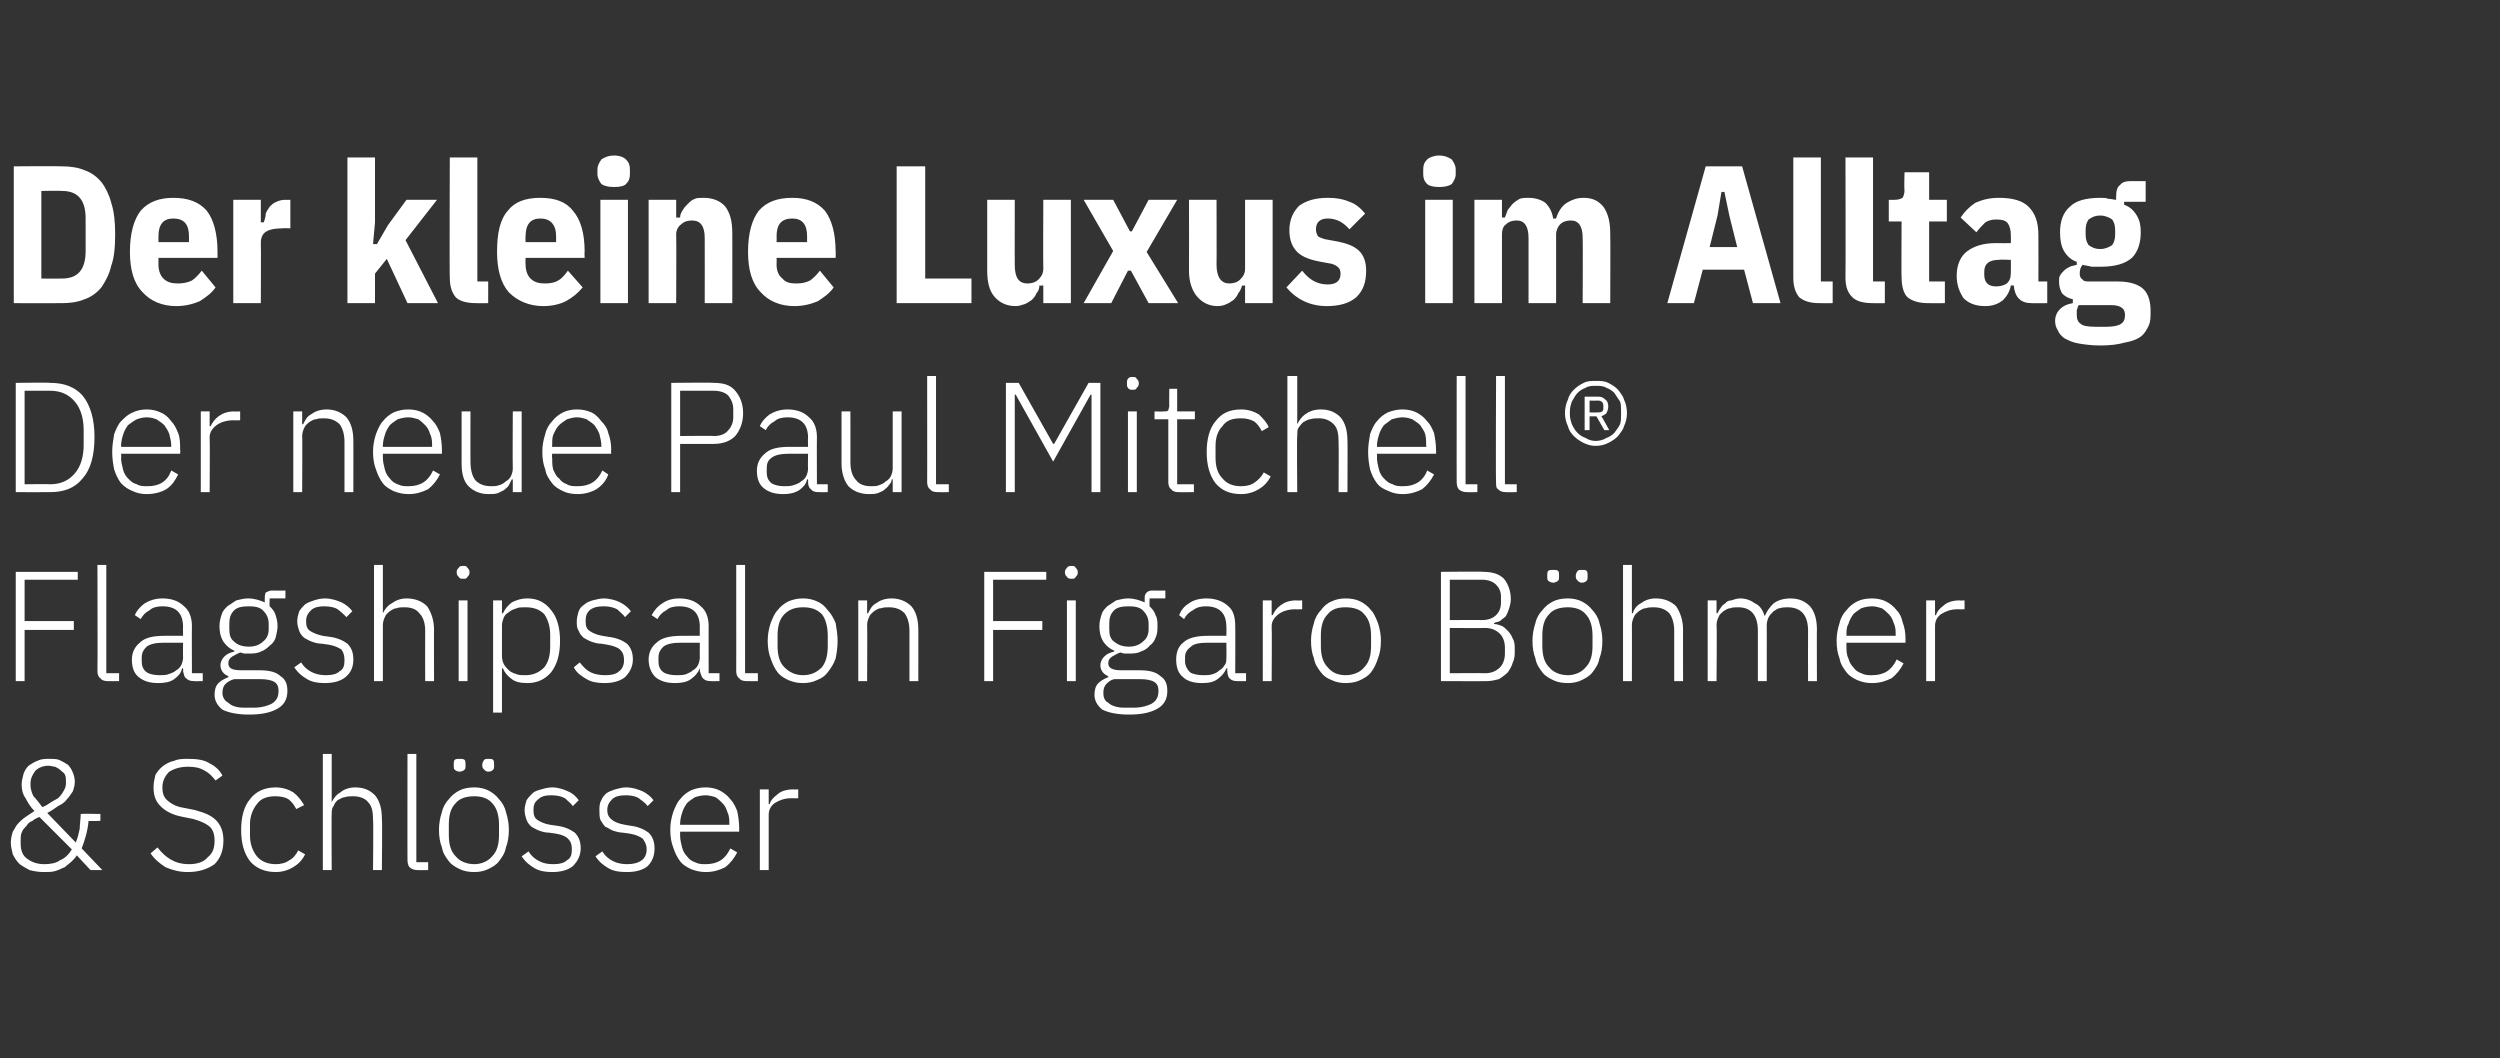 <?xml version="1.0" standalone="no"?><!DOCTYPE svg PUBLIC "-//W3C//DTD SVG 1.1//EN" "http://www.w3.org/Graphics/SVG/1.1/DTD/svg11.dtd"><svg xmlns="http://www.w3.org/2000/svg" version="1.1" width="254px" height="107.5px" viewBox="0 -1 254 107.5" style="top:-1px"><rect x="0" y="-1" width="254" height="107.5" fill="#333333" stroke="none"/>  <desc>Der kleine Luxus im Alltag Der neue Paul Mitchell ® Flagshipsalon Figaro B hmer &amp; Schl sser</desc>  <defs/>  <g id="Polygon149077">    <path d="M 7.8 85.9 C 7.7 86.1 7.5 86.3 7.3 86.5 C 7.1 86.7 6.8 86.9 6.6 87.1 C 6.3 87.2 6 87.4 5.6 87.5 C 5.3 87.6 4.9 87.6 4.4 87.6 C 3.9 87.6 3.4 87.5 3 87.4 C 2.6 87.2 2.3 87 2 86.8 C 1.7 86.5 1.5 86.2 1.3 85.8 C 1.2 85.4 1.1 85 1.1 84.6 C 1.1 84.2 1.2 83.8 1.3 83.5 C 1.5 83.2 1.6 82.9 1.9 82.6 C 2.1 82.4 2.3 82.2 2.6 82 C 2.9 81.8 3.2 81.6 3.5 81.4 C 3.1 81 2.8 80.5 2.6 80.1 C 2.3 79.7 2.2 79.2 2.2 78.7 C 2.2 78.3 2.3 78 2.4 77.6 C 2.5 77.3 2.7 77 2.9 76.8 C 3.2 76.6 3.5 76.4 3.8 76.3 C 4.2 76.1 4.6 76.1 5 76.1 C 5.4 76.1 5.7 76.1 6 76.2 C 6.4 76.4 6.6 76.5 6.9 76.7 C 7.1 76.9 7.3 77.2 7.4 77.5 C 7.5 77.7 7.6 78.1 7.6 78.4 C 7.6 78.8 7.5 79.1 7.4 79.4 C 7.2 79.7 7 80 6.8 80.2 C 6.6 80.5 6.3 80.7 5.9 80.9 C 5.6 81.1 5.2 81.4 4.8 81.6 C 4.8 81.6 7.7 84.6 7.7 84.6 C 7.9 84.1 8 83.7 8.1 83.2 C 8.1 82.7 8.2 82.2 8.2 81.7 C 8.22 81.66 10.2 81.7 10.2 81.7 L 10.2 82.4 C 10.2 82.4 8.97 82.44 9 82.4 C 8.9 83.5 8.6 84.4 8.3 85.2 C 8.27 85.17 10.4 87.4 10.4 87.4 L 9.2 87.4 C 9.2 87.4 7.79 85.9 7.8 85.9 Z M 4.9 76.8 C 4.4 76.8 3.9 77 3.6 77.3 C 3.3 77.7 3.1 78.1 3.1 78.6 C 3.1 78.6 3.1 78.8 3.1 78.8 C 3.1 79.1 3.2 79.5 3.4 79.9 C 3.7 80.2 4 80.6 4.3 81 C 4.6 80.9 4.9 80.7 5.2 80.5 C 5.5 80.3 5.8 80.2 6 80 C 6.2 79.8 6.4 79.5 6.5 79.3 C 6.6 79.1 6.7 78.9 6.7 78.6 C 6.7 78.6 6.7 78.4 6.7 78.4 C 6.7 78.2 6.7 77.9 6.6 77.7 C 6.5 77.5 6.3 77.4 6.2 77.3 C 6 77.1 5.8 77 5.6 76.9 C 5.4 76.9 5.2 76.8 4.9 76.8 Z M 2.1 84.7 C 2.1 85.4 2.3 85.9 2.7 86.2 C 3.2 86.6 3.8 86.8 4.5 86.8 C 5.1 86.8 5.7 86.7 6.1 86.4 C 6.6 86.2 7 85.8 7.3 85.3 C 7.3 85.3 4 82 4 82 C 3.8 82.1 3.5 82.2 3.3 82.4 C 3 82.5 2.8 82.7 2.7 82.9 C 2.5 83.1 2.3 83.3 2.2 83.6 C 2.1 83.8 2.1 84.1 2.1 84.4 C 2.1 84.4 2.1 84.7 2.1 84.7 Z M 19.1 87.6 C 18.2 87.6 17.5 87.4 16.8 87.1 C 16.2 86.7 15.7 86.3 15.3 85.7 C 15.3 85.7 16 85.1 16 85.1 C 16.4 85.6 16.8 86 17.3 86.3 C 17.8 86.6 18.4 86.8 19.2 86.8 C 20 86.8 20.7 86.6 21.1 86.1 C 21.6 85.7 21.8 85.2 21.8 84.4 C 21.8 83.7 21.6 83.2 21.2 82.9 C 20.8 82.6 20.3 82.4 19.6 82.2 C 19.6 82.2 18.6 82 18.6 82 C 17.5 81.8 16.8 81.4 16.3 80.9 C 15.8 80.4 15.6 79.8 15.6 79 C 15.6 78.5 15.7 78.1 15.8 77.7 C 16 77.4 16.2 77.1 16.6 76.8 C 16.9 76.6 17.2 76.4 17.7 76.3 C 18.1 76.1 18.6 76.1 19.1 76.1 C 20 76.1 20.7 76.2 21.2 76.5 C 21.8 76.8 22.3 77.2 22.6 77.8 C 22.6 77.8 21.9 78.3 21.9 78.3 C 21.6 77.9 21.2 77.5 20.8 77.3 C 20.3 77 19.8 76.9 19.1 76.9 C 18.3 76.9 17.7 77.1 17.2 77.4 C 16.8 77.8 16.5 78.3 16.5 79 C 16.5 79.7 16.7 80.1 17.1 80.4 C 17.6 80.8 18.1 81 18.8 81.1 C 18.8 81.1 19.8 81.3 19.8 81.3 C 20.9 81.6 21.6 81.9 22.1 82.5 C 22.5 83 22.7 83.6 22.7 84.4 C 22.7 85.4 22.4 86.2 21.8 86.8 C 21.1 87.3 20.2 87.6 19.1 87.6 Z M 28 87.6 C 26.9 87.6 26 87.2 25.4 86.5 C 24.8 85.7 24.5 84.7 24.5 83.3 C 24.5 82 24.8 80.9 25.4 80.2 C 26 79.4 26.9 79 28 79 C 28.7 79 29.3 79.2 29.8 79.5 C 30.3 79.9 30.6 80.3 30.9 80.8 C 30.9 80.8 30.1 81.2 30.1 81.2 C 29.9 80.8 29.6 80.4 29.3 80.2 C 29 80 28.5 79.9 28 79.9 C 27.2 79.9 26.5 80.1 26.1 80.7 C 25.7 81.2 25.4 81.9 25.4 82.7 C 25.4 82.7 25.4 83.9 25.4 83.9 C 25.4 84.8 25.7 85.5 26.1 86 C 26.5 86.5 27.2 86.8 28 86.8 C 28.5 86.8 29 86.7 29.4 86.4 C 29.8 86.2 30.1 85.8 30.3 85.4 C 30.3 85.4 31 85.8 31 85.8 C 30.7 86.4 30.3 86.8 29.8 87.1 C 29.3 87.4 28.7 87.6 28 87.6 Z M 32.8 75.6 L 33.7 75.6 L 33.7 80.5 C 33.7 80.5 33.72 80.52 33.7 80.5 C 33.9 80.1 34.2 79.7 34.6 79.5 C 34.9 79.2 35.5 79 36.1 79 C 37 79 37.6 79.3 38.1 79.8 C 38.6 80.4 38.8 81.2 38.8 82.2 C 38.85 82.16 38.8 87.4 38.8 87.4 L 37.9 87.4 C 37.9 87.4 37.95 82.32 37.9 82.3 C 37.9 81.5 37.8 80.9 37.4 80.5 C 37.1 80.1 36.5 79.9 35.9 79.9 C 35.6 79.9 35.3 79.9 35 80 C 34.8 80 34.5 80.2 34.3 80.3 C 34.1 80.5 34 80.6 33.9 80.9 C 33.7 81.1 33.7 81.4 33.7 81.7 C 33.67 81.66 33.7 87.4 33.7 87.4 L 32.8 87.4 L 32.8 75.6 Z M 42.4 87.4 C 42.1 87.4 41.8 87.3 41.6 87.1 C 41.5 87 41.4 86.7 41.4 86.4 C 41.39 86.43 41.4 75.6 41.4 75.6 L 42.3 75.6 L 42.3 86.6 L 43.5 86.6 L 43.5 87.4 C 43.5 87.4 42.39 87.42 42.4 87.4 Z M 48.2 87.6 C 47.6 87.6 47.1 87.5 46.7 87.3 C 46.3 87.1 45.9 86.9 45.6 86.5 C 45.3 86.1 45 85.7 44.9 85.1 C 44.7 84.6 44.6 84 44.6 83.3 C 44.6 82.7 44.7 82.1 44.9 81.5 C 45 81 45.3 80.5 45.6 80.2 C 45.9 79.8 46.3 79.5 46.7 79.3 C 47.1 79.1 47.6 79 48.2 79 C 48.7 79 49.2 79.1 49.6 79.3 C 50 79.5 50.4 79.8 50.7 80.2 C 51 80.5 51.3 81 51.4 81.5 C 51.6 82.1 51.7 82.7 51.7 83.3 C 51.7 84 51.6 84.6 51.4 85.1 C 51.3 85.7 51 86.1 50.7 86.5 C 50.4 86.9 50 87.1 49.6 87.3 C 49.2 87.5 48.7 87.6 48.2 87.6 Z M 48.2 86.8 C 48.9 86.8 49.6 86.5 50 86 C 50.5 85.5 50.7 84.8 50.7 83.8 C 50.7 83.8 50.7 82.8 50.7 82.8 C 50.7 81.9 50.5 81.1 50 80.6 C 49.6 80.1 48.9 79.9 48.2 79.9 C 47.4 79.9 46.7 80.1 46.3 80.6 C 45.8 81.1 45.6 81.8 45.6 82.8 C 45.6 82.8 45.6 83.8 45.6 83.8 C 45.6 84.8 45.8 85.5 46.3 86 C 46.7 86.5 47.4 86.8 48.2 86.8 Z M 46.7 77.4 C 46.5 77.4 46.3 77.3 46.2 77.2 C 46.1 77.1 46.1 77 46.1 76.8 C 46.1 76.8 46.1 76.7 46.1 76.7 C 46.1 76.5 46.1 76.3 46.2 76.2 C 46.3 76.1 46.5 76.1 46.7 76.1 C 46.9 76.1 47.1 76.1 47.2 76.2 C 47.3 76.3 47.3 76.5 47.3 76.7 C 47.3 76.7 47.3 76.8 47.3 76.8 C 47.3 77 47.3 77.1 47.2 77.2 C 47.1 77.3 46.9 77.4 46.7 77.4 Z M 49.6 77.4 C 49.4 77.4 49.3 77.3 49.2 77.2 C 49.1 77.1 49 77 49 76.8 C 49 76.8 49 76.7 49 76.7 C 49 76.5 49.1 76.3 49.2 76.2 C 49.3 76.1 49.4 76.1 49.6 76.1 C 49.9 76.1 50 76.1 50.1 76.2 C 50.2 76.3 50.2 76.5 50.2 76.7 C 50.2 76.7 50.2 76.8 50.2 76.8 C 50.2 77 50.2 77.1 50.1 77.2 C 50 77.3 49.9 77.4 49.6 77.4 Z M 56.1 87.6 C 55.4 87.6 54.8 87.5 54.3 87.2 C 53.8 86.9 53.4 86.6 53 86 C 53 86 53.7 85.5 53.7 85.5 C 54 86 54.4 86.3 54.8 86.5 C 55.2 86.7 55.6 86.8 56.2 86.8 C 56.8 86.8 57.3 86.7 57.6 86.4 C 58 86.2 58.1 85.8 58.1 85.3 C 58.1 84.8 58 84.5 57.7 84.2 C 57.5 84 57.1 83.8 56.5 83.7 C 56.5 83.7 55.8 83.6 55.8 83.6 C 55.4 83.6 55.1 83.5 54.8 83.4 C 54.5 83.3 54.2 83.1 54 83 C 53.8 82.8 53.6 82.6 53.5 82.3 C 53.4 82 53.3 81.7 53.3 81.3 C 53.3 81 53.4 80.6 53.5 80.3 C 53.7 80 53.9 79.8 54.1 79.6 C 54.3 79.4 54.6 79.3 55 79.2 C 55.3 79.1 55.7 79 56.1 79 C 56.7 79 57.3 79.2 57.7 79.4 C 58.2 79.6 58.5 79.9 58.8 80.3 C 58.8 80.3 58.2 80.9 58.2 80.9 C 58 80.6 57.7 80.4 57.4 80.1 C 57 79.9 56.6 79.8 56 79.8 C 55.4 79.8 55 79.9 54.7 80.2 C 54.3 80.5 54.2 80.8 54.2 81.3 C 54.2 81.8 54.3 82.1 54.6 82.3 C 54.9 82.5 55.3 82.7 55.9 82.8 C 55.9 82.8 56.6 82.9 56.6 82.9 C 57.4 83 58 83.3 58.4 83.6 C 58.8 84 59 84.5 59 85.2 C 59 85.9 58.7 86.5 58.2 87 C 57.7 87.4 57 87.6 56.1 87.6 Z M 63.7 87.6 C 62.9 87.6 62.3 87.5 61.8 87.2 C 61.3 86.9 60.9 86.6 60.5 86 C 60.5 86 61.2 85.5 61.2 85.5 C 61.5 86 61.9 86.3 62.3 86.5 C 62.7 86.7 63.2 86.8 63.7 86.8 C 64.3 86.8 64.8 86.7 65.2 86.4 C 65.5 86.2 65.7 85.8 65.7 85.3 C 65.7 84.8 65.5 84.5 65.3 84.2 C 65 84 64.6 83.8 64 83.7 C 64 83.7 63.3 83.6 63.3 83.6 C 63 83.6 62.6 83.5 62.3 83.4 C 62 83.3 61.8 83.1 61.5 83 C 61.3 82.8 61.2 82.6 61 82.3 C 60.9 82 60.9 81.7 60.9 81.3 C 60.9 81 60.9 80.6 61.1 80.3 C 61.2 80 61.4 79.8 61.6 79.6 C 61.9 79.4 62.2 79.3 62.5 79.2 C 62.9 79.1 63.2 79 63.6 79 C 64.3 79 64.8 79.2 65.3 79.4 C 65.7 79.6 66.1 79.9 66.4 80.3 C 66.4 80.3 65.8 80.9 65.8 80.9 C 65.6 80.6 65.3 80.4 64.9 80.1 C 64.6 79.9 64.1 79.8 63.6 79.8 C 63 79.8 62.5 79.9 62.2 80.2 C 61.9 80.5 61.7 80.8 61.7 81.3 C 61.7 81.8 61.9 82.1 62.2 82.3 C 62.4 82.5 62.9 82.7 63.5 82.8 C 63.5 82.8 64.1 82.9 64.1 82.9 C 64.9 83 65.5 83.3 65.9 83.6 C 66.3 84 66.5 84.5 66.5 85.2 C 66.5 85.9 66.3 86.5 65.8 87 C 65.3 87.4 64.6 87.6 63.7 87.6 Z M 71.7 87.6 C 71.2 87.6 70.7 87.5 70.2 87.3 C 69.8 87.1 69.4 86.9 69.1 86.5 C 68.8 86.1 68.6 85.7 68.4 85.1 C 68.2 84.6 68.1 84 68.1 83.3 C 68.1 82.7 68.2 82.1 68.4 81.5 C 68.6 81 68.8 80.5 69.1 80.2 C 69.4 79.8 69.8 79.5 70.2 79.3 C 70.7 79.1 71.1 79 71.7 79 C 72.2 79 72.7 79.1 73.1 79.3 C 73.5 79.5 73.9 79.8 74.2 80.2 C 74.5 80.5 74.7 80.9 74.9 81.4 C 75 81.9 75.1 82.5 75.1 83.1 C 75.1 83.08 75.1 83.5 75.1 83.5 L 69.1 83.5 C 69.1 83.5 69.1 83.92 69.1 83.9 C 69.1 84.3 69.2 84.7 69.3 85.1 C 69.4 85.5 69.6 85.8 69.8 86 C 70 86.3 70.3 86.5 70.6 86.6 C 71 86.8 71.3 86.8 71.7 86.8 C 72.9 86.8 73.7 86.3 74.2 85.2 C 74.2 85.2 74.9 85.6 74.9 85.6 C 74.6 86.2 74.2 86.7 73.7 87.1 C 73.1 87.4 72.5 87.6 71.7 87.6 Z M 71.7 79.8 C 71.3 79.8 70.9 79.9 70.6 80 C 70.3 80.2 70 80.4 69.8 80.6 C 69.6 80.9 69.4 81.2 69.3 81.6 C 69.2 81.9 69.1 82.3 69.1 82.7 C 69.1 82.73 69.1 82.8 69.1 82.8 L 74.1 82.8 C 74.1 82.8 74.12 82.68 74.1 82.7 C 74.1 82.3 74.1 81.9 73.9 81.5 C 73.8 81.2 73.7 80.9 73.4 80.6 C 73.2 80.4 73 80.2 72.7 80 C 72.4 79.9 72 79.8 71.7 79.8 Z M 77.2 87.4 L 77.2 79.2 L 78.1 79.2 L 78.1 80.7 C 78.1 80.7 78.16 80.7 78.2 80.7 C 78.3 80.3 78.6 80 79 79.7 C 79.3 79.4 79.9 79.2 80.6 79.2 C 80.58 79.23 81.1 79.2 81.1 79.2 L 81.1 80.1 C 81.1 80.1 80.41 80.12 80.4 80.1 C 79.7 80.1 79.2 80.3 78.7 80.6 C 78.3 80.9 78.1 81.3 78.1 81.8 C 78.1 81.82 78.1 87.4 78.1 87.4 L 77.2 87.4 Z " stroke="none" fill="#fff"/>  </g>  <g id="Polygon149076">    <path d="M 1.6 68.2 L 1.6 57.1 L 7.9 57.1 L 7.9 57.9 L 2.5 57.9 L 2.5 62.1 L 7.5 62.1 L 7.5 63 L 2.5 63 L 2.5 68.2 L 1.6 68.2 Z M 10.9 68.2 C 10.6 68.2 10.3 68.1 10.2 67.9 C 10 67.8 9.9 67.5 9.9 67.2 C 9.93 67.23 9.9 56.4 9.9 56.4 L 10.8 56.4 L 10.8 67.4 L 12.1 67.4 L 12.1 68.2 C 12.1 68.2 10.92 68.22 10.9 68.2 Z M 19.7 68.2 C 19.3 68.2 19.1 68.1 18.9 67.9 C 18.7 67.8 18.7 67.5 18.6 67.2 C 18.63 67.21 18.6 66.9 18.6 66.9 C 18.6 66.9 18.55 66.92 18.5 66.9 C 18.4 67.4 18.1 67.7 17.7 68 C 17.3 68.3 16.7 68.4 16.1 68.4 C 15.2 68.4 14.6 68.2 14.1 67.8 C 13.6 67.4 13.4 66.8 13.4 66 C 13.4 65.3 13.7 64.7 14.2 64.3 C 14.7 63.8 15.5 63.6 16.7 63.6 C 16.71 63.61 18.6 63.6 18.6 63.6 C 18.6 63.6 18.58 62.65 18.6 62.7 C 18.6 61.3 17.9 60.6 16.5 60.6 C 16 60.6 15.5 60.7 15.2 61 C 14.8 61.2 14.5 61.5 14.3 61.9 C 14.3 61.9 13.7 61.5 13.7 61.5 C 13.9 61 14.3 60.6 14.7 60.3 C 15.2 60 15.8 59.8 16.5 59.8 C 17.5 59.8 18.2 60.1 18.7 60.6 C 19.2 61 19.5 61.7 19.5 62.6 C 19.48 62.58 19.5 67.4 19.5 67.4 L 20.6 67.4 L 20.6 68.2 C 20.6 68.2 19.66 68.22 19.7 68.2 Z M 16.2 67.6 C 16.5 67.6 16.9 67.6 17.1 67.5 C 17.4 67.4 17.7 67.3 17.9 67.1 C 18.1 67 18.3 66.8 18.4 66.6 C 18.5 66.4 18.6 66.1 18.6 65.8 C 18.58 65.83 18.6 64.3 18.6 64.3 C 18.6 64.3 16.68 64.3 16.7 64.3 C 15.9 64.3 15.3 64.4 14.9 64.7 C 14.6 65 14.4 65.3 14.4 65.8 C 14.4 65.8 14.4 66.2 14.4 66.2 C 14.4 66.6 14.5 67 14.9 67.3 C 15.2 67.5 15.7 67.6 16.2 67.6 Z M 29.2 69.2 C 29.2 70 28.9 70.6 28.2 71 C 27.5 71.4 26.6 71.6 25.3 71.6 C 24.1 71.6 23.2 71.4 22.6 71.1 C 22.1 70.7 21.8 70.2 21.8 69.6 C 21.8 69.1 21.9 68.7 22.2 68.4 C 22.4 68.2 22.7 68 23.2 67.8 C 23.2 67.8 23.2 67.7 23.2 67.7 C 22.7 67.5 22.4 67.1 22.4 66.6 C 22.4 66.2 22.6 65.9 22.8 65.7 C 23.1 65.4 23.4 65.3 23.8 65.2 C 23.8 65.2 23.8 65.1 23.8 65.1 C 23.3 64.9 23 64.6 22.7 64.2 C 22.4 63.7 22.3 63.2 22.3 62.6 C 22.3 62.2 22.4 61.8 22.5 61.5 C 22.6 61.1 22.8 60.9 23.1 60.6 C 23.4 60.4 23.7 60.2 24 60 C 24.4 59.9 24.8 59.8 25.2 59.8 C 25.9 59.8 26.4 60 26.9 60.2 C 26.9 60.2 26.9 59.8 26.9 59.8 C 26.9 59.6 26.9 59.4 27 59.2 C 27.2 59.1 27.4 59 27.6 59 C 27.62 59.02 29 59 29 59 L 29 59.8 L 27.4 59.8 C 27.4 59.8 27.36 60.59 27.4 60.6 C 27.6 60.8 27.9 61.1 28 61.5 C 28.1 61.8 28.2 62.2 28.2 62.6 C 28.2 63 28.1 63.4 28 63.8 C 27.9 64.1 27.7 64.4 27.4 64.6 C 27.1 64.9 26.8 65.1 26.5 65.2 C 26.1 65.4 25.7 65.4 25.3 65.4 C 25.1 65.4 25 65.4 24.8 65.4 C 24.7 65.4 24.6 65.3 24.4 65.3 C 24.1 65.4 23.8 65.6 23.6 65.7 C 23.3 65.9 23.2 66.1 23.2 66.4 C 23.2 66.9 23.6 67.1 24.5 67.1 C 24.5 67.1 26.4 67.1 26.4 67.1 C 27.4 67.1 28.1 67.3 28.5 67.7 C 29 68 29.2 68.5 29.2 69.2 Z M 28.3 69.2 C 28.3 68.8 28.2 68.5 27.9 68.3 C 27.6 68.1 27.1 68 26.4 68 C 26.4 68 23.8 68 23.8 68 C 23.4 68.1 23.1 68.3 22.9 68.5 C 22.7 68.7 22.6 69 22.6 69.4 C 22.6 69.8 22.8 70.2 23.2 70.4 C 23.5 70.7 24 70.9 24.8 70.9 C 24.8 70.9 25.8 70.9 25.8 70.9 C 26.6 70.9 27.2 70.7 27.6 70.5 C 28.1 70.2 28.3 69.8 28.3 69.2 Z M 25.3 64.7 C 25.9 64.7 26.4 64.5 26.7 64.2 C 27.1 63.9 27.3 63.5 27.3 62.9 C 27.3 62.9 27.3 62.4 27.3 62.4 C 27.3 61.8 27.1 61.4 26.7 61 C 26.4 60.7 25.9 60.6 25.3 60.6 C 24.6 60.6 24.1 60.7 23.8 61 C 23.4 61.4 23.3 61.8 23.3 62.4 C 23.3 62.4 23.3 62.9 23.3 62.9 C 23.3 63.5 23.4 63.9 23.8 64.2 C 24.1 64.5 24.6 64.7 25.3 64.7 Z M 33 68.4 C 32.3 68.4 31.7 68.3 31.2 68 C 30.7 67.7 30.3 67.4 29.9 66.8 C 29.9 66.8 30.6 66.3 30.6 66.3 C 30.9 66.8 31.3 67.1 31.7 67.3 C 32.1 67.5 32.6 67.6 33.1 67.6 C 33.7 67.6 34.2 67.5 34.5 67.2 C 34.9 67 35 66.6 35 66.1 C 35 65.6 34.9 65.3 34.7 65 C 34.4 64.8 34 64.6 33.4 64.5 C 33.4 64.5 32.7 64.4 32.7 64.4 C 32.3 64.4 32 64.3 31.7 64.2 C 31.4 64.1 31.1 63.9 30.9 63.8 C 30.7 63.6 30.5 63.4 30.4 63.1 C 30.3 62.8 30.2 62.5 30.2 62.1 C 30.2 61.8 30.3 61.4 30.4 61.1 C 30.6 60.8 30.8 60.6 31 60.4 C 31.3 60.2 31.6 60.1 31.9 60 C 32.2 59.9 32.6 59.8 33 59.8 C 33.7 59.8 34.2 60 34.7 60.2 C 35.1 60.4 35.5 60.7 35.8 61.1 C 35.8 61.1 35.2 61.7 35.2 61.7 C 34.9 61.4 34.7 61.2 34.3 60.9 C 34 60.7 33.5 60.6 32.9 60.6 C 32.4 60.6 31.9 60.7 31.6 61 C 31.3 61.3 31.1 61.6 31.1 62.1 C 31.1 62.6 31.2 62.9 31.5 63.1 C 31.8 63.3 32.3 63.5 32.8 63.6 C 32.8 63.6 33.5 63.7 33.5 63.7 C 34.3 63.8 34.9 64.1 35.3 64.4 C 35.7 64.8 35.9 65.3 35.9 66 C 35.9 66.7 35.7 67.3 35.1 67.8 C 34.6 68.2 33.9 68.4 33 68.4 Z M 38 56.4 L 38.9 56.4 L 38.9 61.3 C 38.9 61.3 38.95 61.32 38.9 61.3 C 39.1 60.9 39.4 60.5 39.8 60.3 C 40.2 60 40.7 59.8 41.3 59.8 C 42.2 59.8 42.9 60.1 43.4 60.6 C 43.8 61.2 44.1 62 44.1 63 C 44.08 62.96 44.1 68.2 44.1 68.2 L 43.2 68.2 C 43.2 68.2 43.18 63.12 43.2 63.1 C 43.2 62.3 43 61.7 42.6 61.3 C 42.3 60.9 41.8 60.7 41.1 60.7 C 40.8 60.7 40.5 60.7 40.3 60.8 C 40 60.8 39.8 61 39.6 61.1 C 39.4 61.3 39.2 61.4 39.1 61.7 C 39 61.9 38.9 62.2 38.9 62.5 C 38.9 62.46 38.9 68.2 38.9 68.2 L 38 68.2 L 38 56.4 Z M 47.1 57.8 C 46.8 57.8 46.7 57.8 46.6 57.6 C 46.5 57.5 46.4 57.4 46.4 57.2 C 46.4 57.2 46.4 57.1 46.4 57.1 C 46.4 56.9 46.5 56.8 46.6 56.7 C 46.7 56.5 46.8 56.5 47.1 56.5 C 47.3 56.5 47.4 56.5 47.5 56.7 C 47.6 56.8 47.7 56.9 47.7 57.1 C 47.7 57.1 47.7 57.2 47.7 57.2 C 47.7 57.4 47.6 57.5 47.5 57.6 C 47.4 57.8 47.3 57.8 47.1 57.8 Z M 46.6 60 L 47.5 60 L 47.5 68.2 L 46.6 68.2 L 46.6 60 Z M 50.1 60 L 51 60 L 51 61.3 C 51 61.3 51.09 61.34 51.1 61.3 C 51.3 60.9 51.6 60.5 52 60.2 C 52.4 60 52.9 59.8 53.6 59.8 C 54.6 59.8 55.4 60.2 56 61 C 56.6 61.7 56.9 62.8 56.9 64.1 C 56.9 65.5 56.6 66.5 56 67.3 C 55.4 68 54.6 68.4 53.6 68.4 C 52.9 68.4 52.4 68.3 52 68 C 51.6 67.7 51.3 67.4 51.1 66.9 C 51.09 66.91 51 66.9 51 66.9 L 51 71.4 L 50.1 71.4 L 50.1 60 Z M 53.4 67.6 C 54.2 67.6 54.8 67.3 55.3 66.8 C 55.7 66.3 55.9 65.6 55.9 64.7 C 55.9 64.7 55.9 63.5 55.9 63.5 C 55.9 62.7 55.7 62 55.3 61.4 C 54.8 60.9 54.2 60.7 53.4 60.7 C 53 60.7 52.7 60.7 52.5 60.8 C 52.2 60.9 51.9 61 51.7 61.2 C 51.5 61.3 51.3 61.5 51.2 61.7 C 51.1 62 51 62.2 51 62.5 C 51 62.5 51 65.7 51 65.7 C 51 66 51.1 66.3 51.2 66.5 C 51.3 66.7 51.5 66.9 51.7 67.1 C 51.9 67.3 52.2 67.4 52.5 67.5 C 52.7 67.6 53 67.6 53.4 67.6 Z M 61.4 68.4 C 60.7 68.4 60.1 68.3 59.6 68 C 59.1 67.7 58.6 67.4 58.3 66.8 C 58.3 66.8 58.9 66.3 58.9 66.3 C 59.3 66.8 59.6 67.1 60 67.3 C 60.4 67.5 60.9 67.6 61.5 67.6 C 62.1 67.6 62.6 67.5 62.9 67.2 C 63.2 67 63.4 66.6 63.4 66.1 C 63.4 65.6 63.3 65.3 63 65 C 62.8 64.8 62.3 64.6 61.7 64.5 C 61.7 64.5 61.1 64.4 61.1 64.4 C 60.7 64.4 60.4 64.3 60.1 64.2 C 59.8 64.1 59.5 63.9 59.3 63.8 C 59.1 63.6 58.9 63.4 58.8 63.1 C 58.6 62.8 58.6 62.5 58.6 62.1 C 58.6 61.8 58.7 61.4 58.8 61.1 C 58.9 60.8 59.1 60.6 59.4 60.4 C 59.6 60.2 59.9 60.1 60.2 60 C 60.6 59.9 61 59.8 61.3 59.8 C 62 59.8 62.6 60 63 60.2 C 63.4 60.4 63.8 60.7 64.1 61.1 C 64.1 61.1 63.5 61.7 63.5 61.7 C 63.3 61.4 63 61.2 62.7 60.9 C 62.3 60.7 61.9 60.6 61.3 60.6 C 60.7 60.6 60.3 60.7 59.9 61 C 59.6 61.3 59.5 61.6 59.5 62.1 C 59.5 62.6 59.6 62.9 59.9 63.1 C 60.2 63.3 60.6 63.5 61.2 63.6 C 61.2 63.6 61.8 63.7 61.8 63.7 C 62.7 63.8 63.3 64.1 63.7 64.4 C 64.1 64.8 64.3 65.3 64.3 66 C 64.3 66.7 64 67.3 63.5 67.8 C 63 68.2 62.3 68.4 61.4 68.4 Z M 72.2 68.2 C 71.8 68.2 71.6 68.1 71.4 67.9 C 71.3 67.8 71.2 67.5 71.1 67.2 C 71.14 67.21 71.1 66.9 71.1 66.9 C 71.1 66.9 71.06 66.92 71.1 66.9 C 70.9 67.4 70.6 67.7 70.2 68 C 69.8 68.3 69.2 68.4 68.6 68.4 C 67.7 68.4 67.1 68.2 66.6 67.8 C 66.2 67.4 65.9 66.8 65.9 66 C 65.9 65.3 66.2 64.7 66.7 64.3 C 67.2 63.8 68.1 63.6 69.2 63.6 C 69.22 63.61 71.1 63.6 71.1 63.6 C 71.1 63.6 71.09 62.65 71.1 62.7 C 71.1 61.3 70.4 60.6 69 60.6 C 68.5 60.6 68 60.7 67.7 61 C 67.3 61.2 67 61.5 66.8 61.9 C 66.8 61.9 66.2 61.5 66.2 61.5 C 66.5 61 66.8 60.6 67.3 60.3 C 67.7 60 68.3 59.8 69 59.8 C 70 59.8 70.7 60.1 71.2 60.6 C 71.7 61 72 61.7 72 62.6 C 71.99 62.58 72 67.4 72 67.4 L 73.1 67.4 L 73.1 68.2 C 73.1 68.2 72.17 68.22 72.2 68.2 Z M 68.7 67.6 C 69.1 67.6 69.4 67.6 69.7 67.5 C 69.9 67.4 70.2 67.3 70.4 67.1 C 70.6 67 70.8 66.8 70.9 66.6 C 71 66.4 71.1 66.1 71.1 65.8 C 71.09 65.83 71.1 64.3 71.1 64.3 C 71.1 64.3 69.19 64.3 69.2 64.3 C 68.4 64.3 67.8 64.4 67.4 64.7 C 67.1 65 66.9 65.3 66.9 65.8 C 66.9 65.8 66.9 66.2 66.9 66.2 C 66.9 66.6 67 67 67.4 67.3 C 67.7 67.5 68.2 67.6 68.7 67.6 Z M 75.8 68.2 C 75.5 68.2 75.2 68.1 75.1 67.9 C 74.9 67.8 74.8 67.5 74.8 67.2 C 74.81 67.23 74.8 56.4 74.8 56.4 L 75.7 56.4 L 75.7 67.4 L 77 67.4 L 77 68.2 C 77 68.2 75.81 68.22 75.8 68.2 Z M 81.6 68.4 C 81 68.4 80.6 68.3 80.1 68.1 C 79.7 67.9 79.3 67.7 79 67.3 C 78.7 66.9 78.5 66.5 78.3 65.9 C 78.1 65.4 78 64.8 78 64.1 C 78 63.5 78.1 62.9 78.3 62.3 C 78.5 61.8 78.7 61.3 79 61 C 79.3 60.6 79.7 60.3 80.1 60.1 C 80.6 59.9 81 59.8 81.6 59.8 C 82.1 59.8 82.6 59.9 83 60.1 C 83.5 60.3 83.8 60.6 84.1 61 C 84.4 61.3 84.7 61.8 84.9 62.3 C 85 62.9 85.1 63.5 85.1 64.1 C 85.1 64.8 85 65.4 84.9 65.9 C 84.7 66.5 84.4 66.9 84.1 67.3 C 83.8 67.7 83.5 67.9 83 68.1 C 82.6 68.3 82.1 68.4 81.6 68.4 Z M 81.6 67.6 C 82.4 67.6 83 67.3 83.5 66.8 C 83.9 66.3 84.1 65.6 84.1 64.6 C 84.1 64.6 84.1 63.6 84.1 63.6 C 84.1 62.7 83.9 61.9 83.5 61.4 C 83 60.9 82.4 60.7 81.6 60.7 C 80.8 60.7 80.2 60.9 79.7 61.4 C 79.2 61.9 79 62.6 79 63.6 C 79 63.6 79 64.6 79 64.6 C 79 65.6 79.2 66.3 79.7 66.8 C 80.2 67.3 80.8 67.6 81.6 67.6 Z M 87.2 68.2 L 87.2 60 L 88.1 60 L 88.1 61.3 C 88.1 61.3 88.18 61.32 88.2 61.3 C 88.4 60.9 88.6 60.5 89 60.3 C 89.4 60 89.9 59.8 90.6 59.8 C 91.4 59.8 92.1 60.1 92.6 60.6 C 93.1 61.2 93.3 62 93.3 63 C 93.31 62.96 93.3 68.2 93.3 68.2 L 92.4 68.2 C 92.4 68.2 92.41 63.12 92.4 63.1 C 92.4 62.3 92.2 61.7 91.9 61.3 C 91.5 60.9 91 60.7 90.3 60.7 C 90 60.7 89.8 60.7 89.5 60.8 C 89.2 60.8 89 61 88.8 61.1 C 88.6 61.3 88.4 61.4 88.3 61.7 C 88.2 61.9 88.1 62.2 88.1 62.5 C 88.13 62.46 88.1 68.2 88.1 68.2 L 87.2 68.2 Z M 100 68.2 L 100 57.1 L 106.3 57.1 L 106.3 57.9 L 100.9 57.9 L 100.9 62.1 L 105.9 62.1 L 105.9 63 L 100.9 63 L 100.9 68.2 L 100 68.2 Z M 108.9 57.8 C 108.7 57.8 108.5 57.8 108.4 57.6 C 108.3 57.5 108.2 57.4 108.2 57.2 C 108.2 57.2 108.2 57.1 108.2 57.1 C 108.2 56.9 108.3 56.8 108.4 56.7 C 108.5 56.5 108.7 56.5 108.9 56.5 C 109.1 56.5 109.2 56.5 109.3 56.7 C 109.4 56.8 109.5 56.9 109.5 57.1 C 109.5 57.1 109.5 57.2 109.5 57.2 C 109.5 57.4 109.4 57.5 109.3 57.6 C 109.2 57.8 109.1 57.8 108.9 57.8 Z M 108.4 60 L 109.3 60 L 109.3 68.2 L 108.4 68.2 L 108.4 60 Z M 118.6 69.2 C 118.6 70 118.3 70.6 117.6 71 C 116.9 71.4 116 71.6 114.7 71.6 C 113.5 71.6 112.6 71.4 112 71.1 C 111.5 70.7 111.2 70.2 111.2 69.6 C 111.2 69.1 111.3 68.7 111.6 68.4 C 111.8 68.2 112.1 68 112.6 67.8 C 112.6 67.8 112.6 67.7 112.6 67.7 C 112.1 67.5 111.8 67.1 111.8 66.6 C 111.8 66.2 112 65.9 112.2 65.7 C 112.5 65.4 112.8 65.3 113.2 65.2 C 113.2 65.2 113.2 65.1 113.2 65.1 C 112.7 64.9 112.4 64.6 112.1 64.2 C 111.8 63.7 111.7 63.2 111.7 62.6 C 111.7 62.2 111.8 61.8 111.9 61.5 C 112 61.1 112.2 60.9 112.5 60.6 C 112.8 60.4 113.1 60.2 113.4 60 C 113.8 59.9 114.2 59.8 114.6 59.8 C 115.3 59.8 115.8 60 116.3 60.2 C 116.3 60.2 116.3 59.8 116.3 59.8 C 116.3 59.6 116.3 59.4 116.5 59.2 C 116.6 59.1 116.8 59 117 59 C 117.03 59.02 118.4 59 118.4 59 L 118.4 59.8 L 116.8 59.8 C 116.8 59.8 116.77 60.59 116.8 60.6 C 117 60.8 117.3 61.1 117.4 61.5 C 117.6 61.8 117.6 62.2 117.6 62.6 C 117.6 63 117.6 63.4 117.4 63.8 C 117.3 64.1 117.1 64.4 116.8 64.6 C 116.6 64.9 116.2 65.1 115.9 65.2 C 115.5 65.4 115.1 65.4 114.7 65.4 C 114.5 65.4 114.4 65.4 114.2 65.4 C 114.1 65.4 114 65.3 113.8 65.3 C 113.5 65.4 113.2 65.6 113 65.7 C 112.7 65.9 112.6 66.1 112.6 66.4 C 112.6 66.9 113.1 67.1 113.9 67.1 C 113.9 67.1 115.8 67.1 115.8 67.1 C 116.8 67.1 117.5 67.3 117.9 67.7 C 118.4 68 118.6 68.5 118.6 69.2 Z M 117.7 69.2 C 117.7 68.8 117.6 68.5 117.3 68.3 C 117 68.1 116.5 68 115.8 68 C 115.8 68 113.2 68 113.2 68 C 112.8 68.1 112.6 68.3 112.4 68.5 C 112.2 68.7 112.1 69 112.1 69.4 C 112.1 69.8 112.2 70.2 112.6 70.4 C 112.9 70.7 113.5 70.9 114.2 70.9 C 114.2 70.9 115.2 70.9 115.2 70.9 C 116 70.9 116.6 70.7 117 70.5 C 117.5 70.2 117.7 69.8 117.7 69.2 Z M 114.7 64.7 C 115.3 64.7 115.8 64.5 116.1 64.2 C 116.5 63.9 116.7 63.5 116.7 62.9 C 116.7 62.9 116.7 62.4 116.7 62.4 C 116.7 61.8 116.5 61.4 116.1 61 C 115.8 60.7 115.3 60.6 114.7 60.6 C 114 60.6 113.5 60.7 113.2 61 C 112.8 61.4 112.7 61.8 112.7 62.4 C 112.7 62.4 112.7 62.9 112.7 62.9 C 112.7 63.5 112.8 63.9 113.2 64.2 C 113.6 64.5 114 64.7 114.7 64.7 Z M 125.7 68.2 C 125.3 68.2 125.1 68.1 124.9 67.9 C 124.8 67.8 124.7 67.5 124.7 67.2 C 124.67 67.21 124.7 66.9 124.7 66.9 C 124.7 66.9 124.59 66.92 124.6 66.9 C 124.4 67.4 124.1 67.7 123.7 68 C 123.3 68.3 122.8 68.4 122.1 68.4 C 121.3 68.4 120.6 68.2 120.2 67.8 C 119.7 67.4 119.5 66.8 119.5 66 C 119.5 65.3 119.7 64.7 120.2 64.3 C 120.7 63.8 121.6 63.6 122.7 63.6 C 122.75 63.61 124.6 63.6 124.6 63.6 C 124.6 63.6 124.62 62.65 124.6 62.7 C 124.6 61.3 123.9 60.6 122.5 60.6 C 122 60.6 121.6 60.7 121.2 61 C 120.8 61.2 120.5 61.5 120.3 61.9 C 120.3 61.9 119.8 61.5 119.8 61.5 C 120 61 120.3 60.6 120.8 60.3 C 121.2 60 121.8 59.8 122.6 59.8 C 123.5 59.8 124.3 60.1 124.8 60.6 C 125.3 61 125.5 61.7 125.5 62.6 C 125.52 62.58 125.5 67.4 125.5 67.4 L 126.6 67.4 L 126.6 68.2 C 126.6 68.2 125.7 68.22 125.7 68.2 Z M 122.3 67.6 C 122.6 67.6 122.9 67.6 123.2 67.5 C 123.5 67.4 123.7 67.3 123.9 67.1 C 124.1 67 124.3 66.8 124.4 66.6 C 124.6 66.4 124.6 66.1 124.6 65.8 C 124.62 65.83 124.6 64.3 124.6 64.3 C 124.6 64.3 122.72 64.3 122.7 64.3 C 121.9 64.3 121.3 64.4 121 64.7 C 120.6 65 120.4 65.3 120.4 65.8 C 120.4 65.8 120.4 66.2 120.4 66.2 C 120.4 66.6 120.6 67 120.9 67.3 C 121.2 67.5 121.7 67.6 122.3 67.6 Z M 128.3 68.2 L 128.3 60 L 129.2 60 L 129.2 61.5 C 129.2 61.5 129.31 61.5 129.3 61.5 C 129.5 61.1 129.7 60.8 130.1 60.5 C 130.5 60.2 131 60 131.7 60 C 131.73 60.03 132.3 60 132.3 60 L 132.3 60.9 C 132.3 60.9 131.56 60.92 131.6 60.9 C 130.9 60.9 130.3 61.1 129.9 61.4 C 129.5 61.7 129.2 62.1 129.2 62.6 C 129.24 62.62 129.2 68.2 129.2 68.2 L 128.3 68.2 Z M 136.7 68.4 C 136.2 68.4 135.7 68.3 135.3 68.1 C 134.8 67.9 134.5 67.7 134.2 67.3 C 133.9 66.9 133.6 66.5 133.5 65.9 C 133.3 65.4 133.2 64.8 133.2 64.1 C 133.2 63.5 133.3 62.9 133.5 62.3 C 133.6 61.8 133.9 61.3 134.2 61 C 134.5 60.6 134.8 60.3 135.3 60.1 C 135.7 59.9 136.2 59.8 136.7 59.8 C 137.3 59.8 137.8 59.9 138.2 60.1 C 138.6 60.3 139 60.6 139.3 61 C 139.6 61.3 139.8 61.8 140 62.3 C 140.2 62.9 140.3 63.5 140.3 64.1 C 140.3 64.8 140.2 65.4 140 65.9 C 139.8 66.5 139.6 66.9 139.3 67.3 C 139 67.7 138.6 67.9 138.2 68.1 C 137.8 68.3 137.3 68.4 136.7 68.4 Z M 136.7 67.6 C 137.5 67.6 138.2 67.3 138.6 66.8 C 139.1 66.3 139.3 65.6 139.3 64.6 C 139.3 64.6 139.3 63.6 139.3 63.6 C 139.3 62.7 139.1 61.9 138.6 61.4 C 138.2 60.9 137.5 60.7 136.7 60.7 C 135.9 60.7 135.3 60.9 134.9 61.4 C 134.4 61.9 134.2 62.6 134.2 63.6 C 134.2 63.6 134.2 64.6 134.2 64.6 C 134.2 65.6 134.4 66.3 134.9 66.8 C 135.3 67.3 135.9 67.6 136.7 67.6 Z M 146.4 57.1 C 146.4 57.1 150.72 57.05 150.7 57.1 C 151.6 57.1 152.3 57.3 152.8 57.8 C 153.2 58.3 153.5 59 153.5 59.9 C 153.5 60.2 153.4 60.6 153.3 60.9 C 153.2 61.2 153.1 61.4 153 61.6 C 152.8 61.8 152.6 61.9 152.4 62.1 C 152.2 62.2 152 62.2 151.8 62.3 C 151.8 62.3 151.8 62.4 151.8 62.4 C 152.1 62.4 152.3 62.5 152.6 62.6 C 152.8 62.7 153 62.9 153.2 63.1 C 153.4 63.3 153.6 63.6 153.7 63.9 C 153.9 64.2 153.9 64.6 153.9 65.1 C 153.9 65.5 153.9 65.9 153.7 66.3 C 153.6 66.7 153.4 67 153.2 67.3 C 152.9 67.6 152.6 67.8 152.3 68 C 151.9 68.1 151.5 68.2 151.1 68.2 C 151.12 68.22 146.4 68.2 146.4 68.2 L 146.4 57.1 Z M 147.3 67.4 C 147.3 67.4 150.86 67.37 150.9 67.4 C 151.5 67.4 152 67.2 152.4 66.8 C 152.7 66.5 152.9 66 152.9 65.4 C 152.9 65.4 152.9 64.8 152.9 64.8 C 152.9 64.2 152.7 63.7 152.4 63.4 C 152 63 151.5 62.8 150.9 62.8 C 150.86 62.83 147.3 62.8 147.3 62.8 L 147.3 67.4 Z M 147.3 62 C 147.3 62 150.63 61.98 150.6 62 C 151.2 62 151.7 61.8 152 61.5 C 152.3 61.2 152.5 60.8 152.5 60.2 C 152.5 60.2 152.5 59.6 152.5 59.6 C 152.5 59.1 152.3 58.7 152 58.4 C 151.7 58.1 151.2 57.9 150.6 57.9 C 150.63 57.9 147.3 57.9 147.3 57.9 L 147.3 62 Z M 159.3 68.4 C 158.7 68.4 158.2 68.3 157.8 68.1 C 157.4 67.9 157 67.7 156.7 67.3 C 156.4 66.9 156.1 66.5 156 65.9 C 155.8 65.4 155.7 64.8 155.7 64.1 C 155.7 63.5 155.8 62.9 156 62.3 C 156.1 61.8 156.4 61.3 156.7 61 C 157 60.6 157.4 60.3 157.8 60.1 C 158.2 59.9 158.7 59.8 159.3 59.8 C 159.8 59.8 160.3 59.9 160.7 60.1 C 161.1 60.3 161.5 60.6 161.8 61 C 162.1 61.3 162.4 61.8 162.5 62.3 C 162.7 62.9 162.8 63.5 162.8 64.1 C 162.8 64.8 162.7 65.4 162.5 65.9 C 162.4 66.5 162.1 66.9 161.8 67.3 C 161.5 67.7 161.1 67.9 160.7 68.1 C 160.3 68.3 159.8 68.4 159.3 68.4 Z M 159.3 67.6 C 160 67.6 160.7 67.3 161.1 66.8 C 161.6 66.3 161.8 65.6 161.8 64.6 C 161.8 64.6 161.8 63.6 161.8 63.6 C 161.8 62.7 161.6 61.9 161.1 61.4 C 160.7 60.9 160 60.7 159.3 60.7 C 158.5 60.7 157.8 60.9 157.4 61.4 C 156.9 61.9 156.7 62.6 156.7 63.6 C 156.7 63.6 156.7 64.6 156.7 64.6 C 156.7 65.6 156.9 66.3 157.4 66.8 C 157.8 67.3 158.5 67.6 159.3 67.6 Z M 157.8 58.2 C 157.6 58.2 157.4 58.1 157.3 58 C 157.2 57.9 157.2 57.8 157.2 57.6 C 157.2 57.6 157.2 57.5 157.2 57.5 C 157.2 57.3 157.2 57.1 157.3 57 C 157.4 56.9 157.6 56.9 157.8 56.9 C 158 56.9 158.2 56.9 158.3 57 C 158.4 57.1 158.4 57.3 158.4 57.5 C 158.4 57.5 158.4 57.6 158.4 57.6 C 158.4 57.8 158.4 57.9 158.3 58 C 158.2 58.1 158 58.2 157.8 58.2 Z M 160.7 58.2 C 160.5 58.2 160.4 58.1 160.3 58 C 160.2 57.9 160.1 57.8 160.1 57.6 C 160.1 57.6 160.1 57.5 160.1 57.5 C 160.1 57.3 160.2 57.1 160.3 57 C 160.4 56.9 160.5 56.9 160.7 56.9 C 161 56.9 161.1 56.9 161.2 57 C 161.3 57.1 161.3 57.3 161.3 57.5 C 161.3 57.5 161.3 57.6 161.3 57.6 C 161.3 57.8 161.3 57.9 161.2 58 C 161.1 58.1 161 58.2 160.7 58.2 Z M 164.9 56.4 L 165.8 56.4 L 165.8 61.3 C 165.8 61.3 165.86 61.32 165.9 61.3 C 166 60.9 166.3 60.5 166.7 60.3 C 167.1 60 167.6 59.8 168.2 59.8 C 169.1 59.8 169.8 60.1 170.3 60.6 C 170.7 61.2 171 62 171 63 C 170.99 62.96 171 68.2 171 68.2 L 170.1 68.2 C 170.1 68.2 170.09 63.12 170.1 63.1 C 170.1 62.3 169.9 61.7 169.6 61.3 C 169.2 60.9 168.7 60.7 168 60.7 C 167.7 60.7 167.5 60.7 167.2 60.8 C 166.9 60.8 166.7 61 166.5 61.1 C 166.3 61.3 166.1 61.4 166 61.7 C 165.9 61.9 165.8 62.2 165.8 62.5 C 165.81 62.46 165.8 68.2 165.8 68.2 L 164.9 68.2 L 164.9 56.4 Z M 173.5 68.2 L 173.5 60 L 174.4 60 L 174.4 61.3 C 174.4 61.3 174.49 61.32 174.5 61.3 C 174.6 61.1 174.7 60.9 174.8 60.8 C 174.9 60.6 175.1 60.4 175.3 60.3 C 175.4 60.1 175.7 60 175.9 60 C 176.2 59.9 176.5 59.8 176.8 59.8 C 177.4 59.8 177.9 60 178.3 60.3 C 178.8 60.5 179.1 61 179.3 61.6 C 179.3 61.6 179.3 61.6 179.3 61.6 C 179.5 61.1 179.8 60.7 180.2 60.3 C 180.6 60 181.2 59.8 181.9 59.8 C 182.8 59.8 183.4 60.1 183.9 60.6 C 184.4 61.2 184.6 62 184.6 63 C 184.58 62.96 184.6 68.2 184.6 68.2 L 183.7 68.2 C 183.7 68.2 183.68 63.12 183.7 63.1 C 183.7 61.5 183 60.7 181.6 60.7 C 181.4 60.7 181.1 60.7 180.8 60.8 C 180.6 60.8 180.4 61 180.2 61.1 C 180 61.3 179.8 61.5 179.7 61.7 C 179.6 61.9 179.5 62.2 179.5 62.5 C 179.51 62.48 179.5 68.2 179.5 68.2 L 178.6 68.2 C 178.6 68.2 178.61 63.12 178.6 63.1 C 178.6 61.5 177.9 60.7 176.6 60.7 C 176.3 60.7 176 60.7 175.8 60.8 C 175.5 60.8 175.3 61 175.1 61.1 C 174.9 61.3 174.7 61.4 174.6 61.7 C 174.5 61.9 174.4 62.2 174.4 62.5 C 174.45 62.46 174.4 68.2 174.4 68.2 L 173.5 68.2 Z M 190.2 68.4 C 189.6 68.4 189.2 68.3 188.7 68.1 C 188.3 67.9 187.9 67.7 187.6 67.3 C 187.3 66.9 187 66.5 186.9 65.9 C 186.7 65.4 186.6 64.8 186.6 64.1 C 186.6 63.5 186.7 62.9 186.9 62.3 C 187 61.8 187.3 61.3 187.6 61 C 187.9 60.6 188.3 60.3 188.7 60.1 C 189.1 59.9 189.6 59.8 190.2 59.8 C 190.7 59.8 191.2 59.9 191.6 60.1 C 192 60.3 192.4 60.6 192.7 61 C 193 61.3 193.2 61.7 193.3 62.2 C 193.5 62.7 193.6 63.3 193.6 63.9 C 193.59 63.88 193.6 64.3 193.6 64.3 L 187.6 64.3 C 187.6 64.3 187.59 64.72 187.6 64.7 C 187.6 65.1 187.6 65.5 187.8 65.9 C 187.9 66.3 188.1 66.6 188.3 66.8 C 188.5 67.1 188.8 67.3 189.1 67.4 C 189.5 67.6 189.8 67.6 190.2 67.6 C 191.4 67.6 192.2 67.1 192.7 66 C 192.7 66 193.4 66.4 193.4 66.4 C 193.1 67 192.7 67.5 192.2 67.9 C 191.6 68.2 191 68.4 190.2 68.4 Z M 190.2 60.6 C 189.8 60.6 189.4 60.7 189.1 60.8 C 188.8 61 188.5 61.2 188.3 61.4 C 188.1 61.7 187.9 62 187.8 62.4 C 187.6 62.7 187.6 63.1 187.6 63.5 C 187.59 63.53 187.6 63.6 187.6 63.6 L 192.6 63.6 C 192.6 63.6 192.61 63.48 192.6 63.5 C 192.6 63.1 192.6 62.7 192.4 62.3 C 192.3 62 192.2 61.7 191.9 61.4 C 191.7 61.2 191.5 61 191.2 60.8 C 190.9 60.7 190.5 60.6 190.2 60.6 Z M 195.7 68.2 L 195.7 60 L 196.6 60 L 196.6 61.5 C 196.6 61.5 196.65 61.5 196.7 61.5 C 196.8 61.1 197.1 60.8 197.5 60.5 C 197.8 60.2 198.4 60 199.1 60 C 199.08 60.03 199.6 60 199.6 60 L 199.6 60.9 C 199.6 60.9 198.9 60.92 198.9 60.9 C 198.2 60.9 197.7 61.1 197.2 61.4 C 196.8 61.7 196.6 62.1 196.6 62.6 C 196.59 62.62 196.6 68.2 196.6 68.2 L 195.7 68.2 Z " stroke="none" fill="#fff"/>  </g>  <g id="Polygon149075">    <path d="M 1.6 37.9 C 1.6 37.9 5.08 37.85 5.1 37.9 C 6.5 37.9 7.6 38.3 8.4 39.2 C 9.2 40.2 9.6 41.6 9.6 43.4 C 9.6 45.3 9.2 46.7 8.4 47.6 C 7.6 48.6 6.5 49 5.1 49 C 5.08 49.02 1.6 49 1.6 49 L 1.6 37.9 Z M 5.1 48.2 C 6.2 48.2 7 47.8 7.6 47.1 C 8.2 46.4 8.5 45.4 8.5 44.2 C 8.5 44.2 8.5 42.7 8.5 42.7 C 8.5 41.5 8.2 40.5 7.6 39.8 C 7 39.1 6.2 38.7 5.1 38.7 C 5.1 38.7 2.5 38.7 2.5 38.7 L 2.5 48.2 C 2.5 48.2 5.1 48.17 5.1 48.2 Z M 14.9 49.2 C 14.4 49.2 13.9 49.1 13.5 48.9 C 13 48.7 12.7 48.5 12.3 48.1 C 12 47.7 11.8 47.3 11.6 46.7 C 11.5 46.2 11.4 45.6 11.4 44.9 C 11.4 44.3 11.5 43.7 11.6 43.1 C 11.8 42.6 12 42.1 12.3 41.8 C 12.7 41.4 13 41.1 13.5 40.9 C 13.9 40.7 14.4 40.6 14.9 40.6 C 15.4 40.6 15.9 40.7 16.3 40.9 C 16.8 41.1 17.1 41.4 17.4 41.8 C 17.7 42.1 17.9 42.5 18.1 43 C 18.3 43.5 18.3 44.1 18.3 44.7 C 18.34 44.68 18.3 45.1 18.3 45.1 L 12.3 45.1 C 12.3 45.1 12.34 45.52 12.3 45.5 C 12.3 45.9 12.4 46.3 12.5 46.7 C 12.6 47.1 12.8 47.4 13 47.6 C 13.3 47.9 13.5 48.1 13.9 48.2 C 14.2 48.4 14.6 48.4 15 48.4 C 16.2 48.4 17 47.9 17.4 46.8 C 17.4 46.8 18.1 47.2 18.1 47.2 C 17.8 47.8 17.5 48.3 16.9 48.7 C 16.4 49 15.7 49.2 14.9 49.2 Z M 14.9 41.4 C 14.5 41.4 14.2 41.5 13.9 41.6 C 13.5 41.8 13.3 42 13 42.2 C 12.8 42.5 12.6 42.8 12.5 43.2 C 12.4 43.5 12.3 43.9 12.3 44.3 C 12.34 44.33 12.3 44.4 12.3 44.4 L 17.4 44.4 C 17.4 44.4 17.36 44.28 17.4 44.3 C 17.4 43.9 17.3 43.5 17.2 43.1 C 17.1 42.8 16.9 42.5 16.7 42.2 C 16.5 42 16.2 41.8 15.9 41.6 C 15.6 41.5 15.3 41.4 14.9 41.4 Z M 20.4 49 L 20.4 40.8 L 21.3 40.8 L 21.3 42.3 C 21.3 42.3 21.4 42.3 21.4 42.3 C 21.6 41.9 21.8 41.6 22.2 41.3 C 22.6 41 23.1 40.8 23.8 40.8 C 23.82 40.83 24.4 40.8 24.4 40.8 L 24.4 41.7 C 24.4 41.7 23.65 41.72 23.7 41.7 C 23 41.7 22.4 41.9 22 42.2 C 21.6 42.5 21.3 42.9 21.3 43.4 C 21.34 43.42 21.3 49 21.3 49 L 20.4 49 Z M 29.8 49 L 29.8 40.8 L 30.7 40.8 L 30.7 42.1 C 30.7 42.1 30.78 42.12 30.8 42.1 C 31 41.7 31.2 41.3 31.6 41.1 C 32 40.8 32.5 40.6 33.2 40.6 C 34 40.6 34.7 40.9 35.2 41.4 C 35.7 42 35.9 42.8 35.9 43.8 C 35.91 43.76 35.9 49 35.9 49 L 35 49 C 35 49 35.01 43.92 35 43.9 C 35 43.1 34.8 42.5 34.5 42.1 C 34.1 41.7 33.6 41.5 32.9 41.5 C 32.6 41.5 32.4 41.5 32.1 41.6 C 31.8 41.6 31.6 41.8 31.4 41.9 C 31.2 42.1 31 42.2 30.9 42.5 C 30.8 42.7 30.7 43 30.7 43.3 C 30.73 43.26 30.7 49 30.7 49 L 29.8 49 Z M 41.5 49.2 C 41 49.2 40.5 49.1 40 48.9 C 39.6 48.7 39.2 48.5 38.9 48.1 C 38.6 47.7 38.4 47.3 38.2 46.7 C 38 46.2 37.9 45.6 37.9 44.9 C 37.9 44.3 38 43.7 38.2 43.1 C 38.4 42.6 38.6 42.1 38.9 41.8 C 39.2 41.4 39.6 41.1 40 40.9 C 40.5 40.7 40.9 40.6 41.5 40.6 C 42 40.6 42.5 40.7 42.9 40.9 C 43.3 41.1 43.7 41.4 44 41.8 C 44.3 42.1 44.5 42.5 44.7 43 C 44.8 43.5 44.9 44.1 44.9 44.7 C 44.9 44.68 44.9 45.1 44.9 45.1 L 38.9 45.1 C 38.9 45.1 38.9 45.52 38.9 45.5 C 38.9 45.9 39 46.3 39.1 46.7 C 39.2 47.1 39.4 47.4 39.6 47.6 C 39.8 47.9 40.1 48.1 40.4 48.2 C 40.8 48.4 41.1 48.4 41.5 48.4 C 42.7 48.4 43.5 47.9 44 46.8 C 44 46.8 44.7 47.2 44.7 47.2 C 44.4 47.8 44 48.3 43.5 48.7 C 42.9 49 42.3 49.2 41.5 49.2 Z M 41.5 41.4 C 41.1 41.4 40.7 41.5 40.4 41.6 C 40.1 41.8 39.8 42 39.6 42.2 C 39.4 42.5 39.2 42.8 39.1 43.2 C 39 43.5 38.9 43.9 38.9 44.3 C 38.9 44.33 38.9 44.4 38.9 44.4 L 43.9 44.4 C 43.9 44.4 43.92 44.28 43.9 44.3 C 43.9 43.9 43.9 43.5 43.7 43.1 C 43.6 42.8 43.5 42.5 43.2 42.2 C 43 42 42.8 41.8 42.5 41.6 C 42.2 41.5 41.8 41.4 41.5 41.4 Z M 52.1 47.7 C 52.1 47.7 52 47.72 52 47.7 C 51.9 47.9 51.8 48.1 51.7 48.3 C 51.6 48.5 51.4 48.6 51.2 48.8 C 51 48.9 50.8 49 50.6 49.1 C 50.3 49.2 50 49.2 49.6 49.2 C 48.8 49.2 48.1 48.9 47.6 48.4 C 47.1 47.9 46.9 47.1 46.9 46.1 C 46.89 46.09 46.9 40.8 46.9 40.8 L 47.8 40.8 C 47.8 40.8 47.79 45.92 47.8 45.9 C 47.8 46.8 48 47.4 48.3 47.8 C 48.7 48.2 49.2 48.4 49.9 48.4 C 50.2 48.4 50.4 48.4 50.7 48.3 C 51 48.2 51.2 48.1 51.4 47.9 C 51.6 47.8 51.8 47.6 51.9 47.4 C 52 47.2 52.1 46.9 52.1 46.6 C 52.07 46.57 52.1 40.8 52.1 40.8 L 53 40.8 L 53 49 L 52.1 49 L 52.1 47.7 Z M 58.7 49.2 C 58.1 49.2 57.6 49.1 57.2 48.9 C 56.8 48.7 56.4 48.5 56.1 48.1 C 55.8 47.7 55.5 47.3 55.4 46.7 C 55.2 46.2 55.1 45.6 55.1 44.9 C 55.1 44.3 55.2 43.7 55.4 43.1 C 55.5 42.6 55.8 42.1 56.1 41.8 C 56.4 41.4 56.8 41.1 57.2 40.9 C 57.6 40.7 58.1 40.6 58.6 40.6 C 59.2 40.6 59.6 40.7 60.1 40.9 C 60.5 41.1 60.8 41.4 61.1 41.8 C 61.4 42.1 61.7 42.5 61.8 43 C 62 43.5 62.1 44.1 62.1 44.7 C 62.06 44.68 62.1 45.1 62.1 45.1 L 56.1 45.1 C 56.1 45.1 56.06 45.52 56.1 45.5 C 56.1 45.9 56.1 46.3 56.2 46.7 C 56.4 47.1 56.5 47.4 56.8 47.6 C 57 47.9 57.3 48.1 57.6 48.2 C 57.9 48.4 58.3 48.4 58.7 48.4 C 59.9 48.4 60.7 47.9 61.2 46.8 C 61.2 46.8 61.8 47.2 61.8 47.2 C 61.6 47.8 61.2 48.3 60.6 48.7 C 60.1 49 59.4 49.2 58.7 49.2 Z M 58.6 41.4 C 58.3 41.4 57.9 41.5 57.6 41.6 C 57.3 41.8 57 42 56.8 42.2 C 56.5 42.5 56.4 42.8 56.2 43.2 C 56.1 43.5 56.1 43.9 56.1 44.3 C 56.06 44.33 56.1 44.4 56.1 44.4 L 61.1 44.4 C 61.1 44.4 61.08 44.28 61.1 44.3 C 61.1 43.9 61 43.5 60.9 43.1 C 60.8 42.8 60.6 42.5 60.4 42.2 C 60.2 42 59.9 41.8 59.6 41.6 C 59.3 41.5 59 41.4 58.6 41.4 Z M 68.2 49 L 68.2 37.9 C 68.2 37.9 72.54 37.85 72.5 37.9 C 73.5 37.9 74.2 38.1 74.7 38.7 C 75.2 39.3 75.5 40 75.5 41 C 75.5 41.9 75.2 42.7 74.7 43.3 C 74.2 43.8 73.5 44.1 72.5 44.1 C 72.54 44.11 69.1 44.1 69.1 44.1 L 69.1 49 L 68.2 49 Z M 69.1 43.3 C 69.1 43.3 72.54 43.26 72.5 43.3 C 73.2 43.3 73.7 43.1 74 42.7 C 74.3 42.4 74.5 41.9 74.5 41.4 C 74.5 41.4 74.5 40.6 74.5 40.6 C 74.5 40 74.3 39.6 74 39.2 C 73.7 38.9 73.2 38.7 72.5 38.7 C 72.54 38.7 69.1 38.7 69.1 38.7 L 69.1 43.3 Z M 83.1 49 C 82.8 49 82.5 48.9 82.4 48.7 C 82.2 48.6 82.1 48.3 82.1 48 C 82.12 48.01 82.1 47.7 82.1 47.7 C 82.1 47.7 82.04 47.72 82 47.7 C 81.9 48.2 81.6 48.5 81.2 48.8 C 80.7 49.1 80.2 49.2 79.6 49.2 C 78.7 49.2 78.1 49 77.6 48.6 C 77.1 48.2 76.9 47.6 76.9 46.8 C 76.9 46.1 77.2 45.5 77.7 45.1 C 78.2 44.6 79 44.4 80.2 44.4 C 80.2 44.41 82.1 44.4 82.1 44.4 C 82.1 44.4 82.07 43.45 82.1 43.5 C 82.1 42.1 81.4 41.4 80 41.4 C 79.5 41.4 79 41.5 78.7 41.8 C 78.3 42 78 42.3 77.8 42.7 C 77.8 42.7 77.2 42.3 77.2 42.3 C 77.4 41.8 77.8 41.4 78.2 41.1 C 78.7 40.8 79.3 40.6 80 40.6 C 81 40.6 81.7 40.9 82.2 41.4 C 82.7 41.8 83 42.5 83 43.4 C 82.98 43.38 83 48.2 83 48.2 L 84.1 48.2 L 84.1 49 C 84.1 49 83.15 49.02 83.1 49 Z M 79.7 48.4 C 80 48.4 80.3 48.4 80.6 48.3 C 80.9 48.2 81.2 48.1 81.4 47.9 C 81.6 47.8 81.8 47.6 81.9 47.4 C 82 47.2 82.1 46.9 82.1 46.6 C 82.07 46.63 82.1 45.1 82.1 45.1 C 82.1 45.1 80.17 45.1 80.2 45.1 C 79.4 45.1 78.8 45.2 78.4 45.5 C 78 45.8 77.9 46.1 77.9 46.6 C 77.9 46.6 77.9 47 77.9 47 C 77.9 47.4 78 47.8 78.4 48.1 C 78.7 48.3 79.2 48.4 79.7 48.4 Z M 90.7 47.7 C 90.7 47.7 90.63 47.72 90.6 47.7 C 90.6 47.9 90.5 48.1 90.3 48.3 C 90.2 48.5 90 48.6 89.8 48.8 C 89.7 48.9 89.4 49 89.2 49.1 C 88.9 49.2 88.6 49.2 88.3 49.2 C 87.4 49.2 86.7 48.9 86.2 48.4 C 85.8 47.9 85.5 47.1 85.5 46.1 C 85.51 46.09 85.5 40.8 85.5 40.8 L 86.4 40.8 C 86.4 40.8 86.41 45.92 86.4 45.9 C 86.4 46.8 86.6 47.4 87 47.8 C 87.3 48.2 87.8 48.4 88.5 48.4 C 88.8 48.4 89.1 48.4 89.3 48.3 C 89.6 48.2 89.8 48.1 90 47.9 C 90.2 47.8 90.4 47.6 90.5 47.4 C 90.6 47.2 90.7 46.9 90.7 46.6 C 90.69 46.57 90.7 40.8 90.7 40.8 L 91.6 40.8 L 91.6 49 L 90.7 49 L 90.7 47.7 Z M 95.2 49 C 94.9 49 94.6 48.9 94.5 48.7 C 94.3 48.6 94.2 48.3 94.2 48 C 94.21 48.03 94.2 37.2 94.2 37.2 L 95.1 37.2 L 95.1 48.2 L 96.4 48.2 L 96.4 49 C 96.4 49 95.21 49.02 95.2 49 Z M 110.9 39.1 L 110.8 39.1 L 107 45.9 L 103.2 39.1 L 103.1 39.1 L 103.1 49 L 102.2 49 L 102.2 37.9 L 103.5 37.9 L 107 44.1 L 107.1 44.1 L 110.6 37.9 L 111.8 37.9 L 111.8 49 L 110.9 49 L 110.9 39.1 Z M 115.1 38.6 C 114.9 38.6 114.7 38.6 114.6 38.4 C 114.5 38.3 114.5 38.2 114.5 38 C 114.5 38 114.5 37.9 114.5 37.9 C 114.5 37.7 114.5 37.6 114.6 37.5 C 114.7 37.3 114.9 37.3 115.1 37.3 C 115.3 37.3 115.4 37.3 115.5 37.5 C 115.6 37.6 115.7 37.7 115.7 37.9 C 115.7 37.9 115.7 38 115.7 38 C 115.7 38.2 115.6 38.3 115.5 38.4 C 115.4 38.6 115.3 38.6 115.1 38.6 Z M 114.6 40.8 L 115.5 40.8 L 115.5 49 L 114.6 49 L 114.6 40.8 Z M 119.7 49 C 119.4 49 119.1 48.9 119 48.7 C 118.8 48.6 118.7 48.3 118.7 48 C 118.7 48.01 118.7 41.6 118.7 41.6 L 117.3 41.6 L 117.3 40.8 C 117.3 40.8 118.21 40.83 118.2 40.8 C 118.4 40.8 118.6 40.8 118.7 40.7 C 118.7 40.6 118.8 40.4 118.8 40.2 C 118.78 40.2 118.8 38.5 118.8 38.5 L 119.6 38.5 L 119.6 40.8 L 121.4 40.8 L 121.4 41.6 L 119.6 41.6 L 119.6 48.2 L 121.3 48.2 L 121.3 49 C 121.3 49 119.69 49.02 119.7 49 Z M 126.1 49.2 C 124.9 49.2 124.1 48.8 123.5 48.1 C 122.9 47.3 122.6 46.3 122.6 44.9 C 122.6 43.6 122.9 42.5 123.5 41.8 C 124.1 41 124.9 40.6 126.1 40.6 C 126.8 40.6 127.4 40.8 127.9 41.1 C 128.3 41.5 128.7 41.9 128.9 42.4 C 128.9 42.4 128.2 42.8 128.2 42.8 C 128 42.4 127.7 42 127.4 41.8 C 127 41.6 126.6 41.5 126.1 41.5 C 125.2 41.5 124.6 41.7 124.2 42.3 C 123.7 42.8 123.5 43.5 123.5 44.3 C 123.5 44.3 123.5 45.5 123.5 45.5 C 123.5 46.4 123.7 47.1 124.2 47.6 C 124.6 48.1 125.2 48.4 126.1 48.4 C 126.6 48.4 127.1 48.3 127.5 48 C 127.8 47.8 128.2 47.4 128.4 47 C 128.4 47 129.1 47.4 129.1 47.4 C 128.8 48 128.4 48.4 127.9 48.7 C 127.4 49 126.8 49.2 126.1 49.2 Z M 130.8 37.2 L 131.8 37.2 L 131.8 42.1 C 131.8 42.1 131.8 42.12 131.8 42.1 C 132 41.7 132.3 41.3 132.6 41.1 C 133 40.8 133.5 40.6 134.2 40.6 C 135.1 40.6 135.7 40.9 136.2 41.4 C 136.7 42 136.9 42.8 136.9 43.8 C 136.93 43.76 136.9 49 136.9 49 L 136 49 C 136 49 136.03 43.92 136 43.9 C 136 43.1 135.9 42.5 135.5 42.1 C 135.1 41.7 134.6 41.5 134 41.5 C 133.7 41.5 133.4 41.5 133.1 41.6 C 132.9 41.6 132.6 41.8 132.4 41.9 C 132.2 42.1 132.1 42.2 131.9 42.5 C 131.8 42.7 131.8 43 131.8 43.3 C 131.75 43.26 131.8 49 131.8 49 L 130.8 49 L 130.8 37.2 Z M 142.5 49.2 C 142 49.2 141.5 49.1 141.1 48.9 C 140.6 48.7 140.2 48.5 139.9 48.1 C 139.6 47.7 139.4 47.3 139.2 46.7 C 139.1 46.2 139 45.6 139 44.9 C 139 44.3 139.1 43.7 139.2 43.1 C 139.4 42.6 139.6 42.1 139.9 41.8 C 140.2 41.4 140.6 41.1 141 40.9 C 141.5 40.7 142 40.6 142.5 40.6 C 143 40.6 143.5 40.7 143.9 40.9 C 144.3 41.1 144.7 41.4 145 41.8 C 145.3 42.1 145.5 42.5 145.7 43 C 145.8 43.5 145.9 44.1 145.9 44.7 C 145.92 44.68 145.9 45.1 145.9 45.1 L 139.9 45.1 C 139.9 45.1 139.92 45.52 139.9 45.5 C 139.9 45.9 140 46.3 140.1 46.7 C 140.2 47.1 140.4 47.4 140.6 47.6 C 140.9 47.9 141.1 48.1 141.5 48.2 C 141.8 48.4 142.2 48.4 142.6 48.4 C 143.7 48.4 144.6 47.9 145 46.8 C 145 46.8 145.7 47.2 145.7 47.2 C 145.4 47.8 145 48.3 144.5 48.7 C 143.9 49 143.3 49.2 142.5 49.2 Z M 142.5 41.4 C 142.1 41.4 141.8 41.5 141.4 41.6 C 141.1 41.8 140.9 42 140.6 42.2 C 140.4 42.5 140.2 42.8 140.1 43.2 C 140 43.5 139.9 43.9 139.9 44.3 C 139.92 44.33 139.9 44.4 139.9 44.4 L 144.9 44.4 C 144.9 44.4 144.94 44.28 144.9 44.3 C 144.9 43.9 144.9 43.5 144.8 43.1 C 144.7 42.8 144.5 42.5 144.3 42.2 C 144.1 42 143.8 41.8 143.5 41.6 C 143.2 41.5 142.9 41.4 142.5 41.4 Z M 149 49 C 148.7 49 148.4 48.9 148.2 48.7 C 148.1 48.6 148 48.3 148 48 C 147.99 48.03 148 37.2 148 37.2 L 148.9 37.2 L 148.9 48.2 L 150.1 48.2 L 150.1 49 C 150.1 49 148.99 49.02 149 49 Z M 153 49 C 152.6 49 152.4 48.9 152.2 48.7 C 152 48.6 152 48.3 152 48 C 151.96 48.03 152 37.2 152 37.2 L 152.9 37.2 L 152.9 48.2 L 154.1 48.2 L 154.1 49 C 154.1 49 152.96 49.02 153 49 Z M 162.1 44.3 C 161.7 44.3 161.3 44.2 160.9 44 C 160.5 43.8 160.2 43.6 159.9 43.3 C 159.6 43 159.4 42.7 159.3 42.3 C 159.1 41.9 159 41.4 159 41 C 159 40.5 159.1 40 159.3 39.6 C 159.4 39.2 159.6 38.9 159.9 38.6 C 160.2 38.3 160.5 38.1 160.9 37.9 C 161.3 37.7 161.7 37.7 162.1 37.7 C 162.6 37.7 163 37.7 163.4 37.9 C 163.8 38.1 164.1 38.3 164.4 38.6 C 164.6 38.9 164.9 39.2 165 39.6 C 165.2 40 165.3 40.5 165.3 41 C 165.3 41.4 165.2 41.9 165 42.3 C 164.9 42.7 164.6 43 164.4 43.3 C 164.1 43.6 163.8 43.8 163.4 44 C 163 44.2 162.6 44.3 162.1 44.3 Z M 162.1 43.8 C 162.5 43.8 162.9 43.7 163.2 43.5 C 163.5 43.4 163.8 43.2 164 43 C 164.2 42.7 164.4 42.5 164.6 42.1 C 164.7 41.8 164.7 41.5 164.7 41.1 C 164.7 41.1 164.7 40.8 164.7 40.8 C 164.7 40.4 164.7 40.1 164.6 39.8 C 164.4 39.5 164.2 39.2 164 38.9 C 163.8 38.7 163.5 38.5 163.2 38.4 C 162.9 38.2 162.5 38.2 162.1 38.2 C 161.8 38.2 161.4 38.2 161.1 38.4 C 160.8 38.5 160.5 38.7 160.3 38.9 C 160 39.2 159.9 39.5 159.7 39.8 C 159.6 40.1 159.5 40.4 159.5 40.8 C 159.5 40.8 159.5 41.1 159.5 41.1 C 159.5 41.5 159.6 41.8 159.7 42.1 C 159.9 42.5 160 42.7 160.3 43 C 160.5 43.2 160.8 43.4 161.1 43.5 C 161.4 43.7 161.8 43.8 162.1 43.8 Z M 161.5 42.7 L 161 42.7 L 161 39.3 C 161 39.3 162.38 39.31 162.4 39.3 C 162.7 39.3 162.9 39.4 163.1 39.6 C 163.3 39.7 163.4 40 163.4 40.3 C 163.4 40.6 163.3 40.8 163.2 41 C 163.1 41.1 162.9 41.2 162.7 41.3 C 162.73 41.28 163.5 42.7 163.5 42.7 L 163 42.7 L 162.2 41.3 L 161.5 41.3 L 161.5 42.7 Z M 162.4 40.9 C 162.7 40.9 162.9 40.8 162.9 40.5 C 162.9 40.5 162.9 40.2 162.9 40.2 C 162.9 39.9 162.7 39.7 162.4 39.7 C 162.36 39.72 161.5 39.7 161.5 39.7 L 161.5 40.9 C 161.5 40.9 162.36 40.92 162.4 40.9 Z " stroke="none" fill="#fff"/>  </g>  <g id="Polygon149074">    <path d="M 1.4 15.9 C 1.4 15.9 6.26 15.86 6.3 15.9 C 7.1 15.9 7.9 16 8.6 16.3 C 9.2 16.5 9.8 16.9 10.3 17.5 C 10.7 18 11.1 18.8 11.3 19.6 C 11.6 20.5 11.7 21.6 11.7 22.8 C 11.7 24.1 11.6 25.2 11.3 26 C 11.1 26.9 10.7 27.6 10.3 28.2 C 9.8 28.8 9.2 29.2 8.6 29.4 C 7.9 29.7 7.1 29.8 6.3 29.8 C 6.26 29.82 1.4 29.8 1.4 29.8 L 1.4 15.9 Z M 6.3 27.3 C 7.9 27.3 8.7 26.4 8.7 24.5 C 8.7 24.5 8.7 21.2 8.7 21.2 C 8.7 19.3 7.9 18.4 6.3 18.4 C 6.26 18.36 4.2 18.4 4.2 18.4 L 4.2 27.3 C 4.2 27.3 6.26 27.32 6.3 27.3 Z M 17.9 30.1 C 16.5 30.1 15.3 29.6 14.5 28.7 C 13.6 27.8 13.2 26.4 13.2 24.6 C 13.2 22.7 13.6 21.3 14.3 20.4 C 15.1 19.5 16.2 19.1 17.6 19.1 C 19.1 19.1 20.2 19.5 21 20.4 C 21.7 21.3 22.1 22.7 22.1 24.6 C 22.1 24.56 22.1 25.2 22.1 25.2 L 16.1 25.2 C 16.1 25.2 16.1 25.9 16.1 25.9 C 16.1 26.5 16.3 27 16.6 27.3 C 17 27.7 17.5 27.8 18.1 27.8 C 18.6 27.8 19.1 27.7 19.5 27.5 C 19.8 27.3 20.2 26.9 20.5 26.5 C 20.5 26.5 21.9 28.2 21.9 28.2 C 21.5 28.8 20.9 29.2 20.3 29.6 C 19.6 29.9 18.8 30.1 17.9 30.1 Z M 19.2 23 C 19.2 21.8 18.7 21.2 17.6 21.2 C 16.6 21.2 16.1 21.8 16.1 23 C 16.1 22.97 16.1 23.6 16.1 23.6 L 19.2 23.6 L 19.2 23 C 19.2 23 19.18 22.97 19.2 23 Z M 23.7 29.8 L 23.7 19.3 L 26.5 19.3 L 26.5 21.6 C 26.5 21.6 26.85 21.56 26.8 21.6 C 26.9 21.3 27 21 27 20.7 C 27.1 20.4 27.3 20.2 27.4 20 C 27.6 19.8 27.8 19.6 28.1 19.5 C 28.3 19.4 28.6 19.3 29 19.3 C 28.97 19.32 29.5 19.3 29.5 19.3 L 29.5 22.2 C 29.5 22.2 28.75 22.16 28.7 22.2 C 28 22.2 27.4 22.3 27.1 22.5 C 26.7 22.7 26.5 23.1 26.5 23.7 C 26.53 23.7 26.5 29.8 26.5 29.8 L 23.7 29.8 Z M 35.3 15 L 38.1 15 L 38.1 21.6 L 37.9 23.8 L 38.3 23.8 L 39.4 21.9 L 41.3 19.3 L 44.4 19.3 L 41.2 23.4 L 44.5 29.8 L 41.4 29.8 L 39.3 25.3 L 38.1 26.8 L 38.1 29.8 L 35.3 29.8 L 35.3 15 Z M 48.4 29.8 C 47.4 29.8 46.7 29.6 46.3 29.2 C 45.9 28.7 45.7 28.1 45.7 27.2 C 45.66 27.18 45.7 15 45.7 15 L 48.5 15 L 48.5 27.6 L 49.6 27.6 L 49.6 29.8 C 49.6 29.8 48.38 29.82 48.4 29.8 Z M 55.2 30.1 C 53.8 30.1 52.6 29.6 51.7 28.7 C 50.9 27.8 50.5 26.4 50.5 24.6 C 50.5 22.7 50.8 21.3 51.6 20.4 C 52.3 19.5 53.4 19.1 54.9 19.1 C 56.4 19.1 57.5 19.5 58.2 20.4 C 59 21.3 59.4 22.7 59.4 24.6 C 59.37 24.56 59.4 25.2 59.4 25.2 L 53.4 25.2 C 53.4 25.2 53.37 25.9 53.4 25.9 C 53.4 26.5 53.6 27 53.9 27.3 C 54.3 27.7 54.8 27.8 55.4 27.8 C 55.9 27.8 56.4 27.7 56.7 27.5 C 57.1 27.3 57.4 26.9 57.7 26.5 C 57.7 26.5 59.2 28.2 59.2 28.2 C 58.7 28.8 58.2 29.2 57.5 29.6 C 56.9 29.9 56.1 30.1 55.2 30.1 Z M 56.5 23 C 56.5 21.8 55.9 21.2 54.9 21.2 C 53.9 21.2 53.4 21.8 53.4 23 C 53.37 22.97 53.4 23.6 53.4 23.6 L 56.5 23.6 L 56.5 23 C 56.5 23 56.45 22.97 56.5 23 Z M 62.4 18 C 61.8 18 61.4 17.9 61.1 17.7 C 60.9 17.4 60.7 17.1 60.7 16.7 C 60.7 16.7 60.7 16.2 60.7 16.2 C 60.7 15.8 60.9 15.5 61.1 15.2 C 61.4 15 61.8 14.8 62.4 14.8 C 63 14.8 63.4 15 63.6 15.2 C 63.9 15.5 64 15.8 64 16.2 C 64 16.2 64 16.7 64 16.7 C 64 17.1 63.9 17.4 63.6 17.7 C 63.4 17.9 63 18 62.4 18 Z M 61 19.3 L 63.8 19.3 L 63.8 29.8 L 61 29.8 L 61 19.3 Z M 65.9 29.8 L 65.9 19.3 L 68.7 19.3 L 68.7 21.1 C 68.7 21.1 69.05 21.1 69.1 21.1 C 69.1 20.8 69.2 20.6 69.4 20.3 C 69.5 20.1 69.7 19.9 69.9 19.7 C 70.1 19.5 70.3 19.3 70.6 19.2 C 70.8 19.1 71.1 19.1 71.5 19.1 C 72.4 19.1 73.2 19.4 73.7 20 C 74.2 20.7 74.4 21.5 74.4 22.7 C 74.41 22.68 74.4 29.8 74.4 29.8 L 71.6 29.8 C 71.6 29.8 71.61 23.22 71.6 23.2 C 71.6 22 71.2 21.4 70.3 21.4 C 69.9 21.4 69.5 21.5 69.2 21.8 C 68.9 22 68.7 22.4 68.7 22.8 C 68.73 22.84 68.7 29.8 68.7 29.8 L 65.9 29.8 Z M 80.7 30.1 C 79.3 30.1 78.1 29.6 77.3 28.7 C 76.4 27.8 76 26.4 76 24.6 C 76 22.7 76.4 21.3 77.1 20.4 C 77.9 19.5 79 19.1 80.5 19.1 C 81.9 19.1 83 19.5 83.8 20.4 C 84.5 21.3 84.9 22.7 84.9 24.6 C 84.92 24.56 84.9 25.2 84.9 25.2 L 78.9 25.2 C 78.9 25.2 78.92 25.9 78.9 25.9 C 78.9 26.5 79.1 27 79.5 27.3 C 79.8 27.7 80.3 27.8 80.9 27.8 C 81.5 27.8 81.9 27.7 82.3 27.5 C 82.6 27.3 83 26.9 83.3 26.5 C 83.3 26.5 84.7 28.2 84.7 28.2 C 84.3 28.8 83.7 29.2 83.1 29.6 C 82.4 29.9 81.6 30.1 80.7 30.1 Z M 82 23 C 82 21.8 81.5 21.2 80.5 21.2 C 79.4 21.2 78.9 21.8 78.9 23 C 78.92 22.97 78.9 23.6 78.9 23.6 L 82 23.6 L 82 23 C 82 23 82 22.97 82 23 Z M 91.1 29.8 L 91.1 15.9 L 94 15.9 L 94 27.3 L 98.7 27.3 L 98.7 29.8 L 91.1 29.8 Z M 106 28 C 106 28 105.65 28.04 105.6 28 C 105.6 28.3 105.5 28.6 105.3 28.8 C 105.2 29.1 105 29.3 104.8 29.5 C 104.6 29.6 104.4 29.8 104.1 29.9 C 103.8 30 103.5 30.1 103.2 30.1 C 102.2 30.1 101.5 29.7 101 29.1 C 100.5 28.5 100.3 27.6 100.3 26.5 C 100.29 26.46 100.3 19.3 100.3 19.3 L 103.1 19.3 C 103.1 19.3 103.09 25.92 103.1 25.9 C 103.1 27.2 103.5 27.8 104.4 27.8 C 104.8 27.8 105.2 27.7 105.5 27.4 C 105.8 27.1 106 26.8 106 26.3 C 105.97 26.3 106 19.3 106 19.3 L 108.8 19.3 L 108.8 29.8 L 106 29.8 L 106 28 Z M 110.1 29.8 L 113.1 24.5 L 110.1 19.3 L 113.1 19.3 L 114.8 22.5 L 115 22.5 L 116.7 19.3 L 119.6 19.3 L 116.5 24.6 L 119.7 29.8 L 116.7 29.8 L 114.9 26.5 L 114.6 26.5 L 112.9 29.8 L 110.1 29.8 Z M 126.5 28 C 126.5 28 126.18 28.04 126.2 28 C 126.1 28.3 126 28.6 125.8 28.8 C 125.7 29.1 125.5 29.3 125.3 29.5 C 125.1 29.6 124.9 29.8 124.6 29.9 C 124.4 30 124.1 30.1 123.7 30.1 C 122.8 30.1 122.1 29.7 121.6 29.1 C 121.1 28.5 120.8 27.6 120.8 26.5 C 120.82 26.46 120.8 19.3 120.8 19.3 L 123.6 19.3 C 123.6 19.3 123.62 25.92 123.6 25.9 C 123.6 27.2 124.1 27.8 124.9 27.8 C 125.3 27.8 125.7 27.7 126 27.4 C 126.3 27.1 126.5 26.8 126.5 26.3 C 126.5 26.3 126.5 19.3 126.5 19.3 L 129.3 19.3 L 129.3 29.8 L 126.5 29.8 L 126.5 28 Z M 134.8 30.1 C 133.1 30.1 131.7 29.4 130.7 28.2 C 130.7 28.2 132.3 26.5 132.3 26.5 C 133 27.4 133.8 27.9 134.9 27.9 C 135.8 27.9 136.2 27.5 136.2 26.8 C 136.2 26.5 136.1 26.3 136 26.2 C 135.8 26 135.6 25.9 135.3 25.8 C 135.3 25.8 134.2 25.6 134.2 25.6 C 133.1 25.4 132.3 25.1 131.8 24.6 C 131.3 24.1 131 23.4 131 22.4 C 131 21.3 131.4 20.5 132 19.9 C 132.7 19.4 133.6 19.1 134.9 19.1 C 135.7 19.1 136.4 19.2 137.1 19.5 C 137.7 19.7 138.2 20.1 138.7 20.7 C 138.7 20.7 137.1 22.3 137.1 22.3 C 136.5 21.6 135.8 21.2 134.9 21.2 C 134.1 21.2 133.7 21.6 133.7 22.3 C 133.7 22.6 133.8 22.8 133.9 23 C 134 23.1 134.3 23.2 134.6 23.3 C 134.6 23.3 135.7 23.5 135.7 23.5 C 136.8 23.7 137.6 24 138.1 24.5 C 138.6 25 138.8 25.7 138.8 26.5 C 138.8 27.7 138.5 28.5 137.8 29.2 C 137.1 29.8 136.1 30.1 134.8 30.1 Z M 146.2 18 C 145.7 18 145.2 17.9 145 17.7 C 144.7 17.4 144.6 17.1 144.6 16.7 C 144.6 16.7 144.6 16.2 144.6 16.2 C 144.6 15.8 144.7 15.5 145 15.2 C 145.2 15 145.7 14.8 146.2 14.8 C 146.8 14.8 147.2 15 147.5 15.2 C 147.7 15.5 147.9 15.8 147.9 16.2 C 147.9 16.2 147.9 16.7 147.9 16.7 C 147.9 17.1 147.7 17.4 147.5 17.7 C 147.2 17.9 146.8 18 146.2 18 Z M 144.8 19.3 L 147.6 19.3 L 147.6 29.8 L 144.8 29.8 L 144.8 19.3 Z M 149.8 29.8 L 149.8 19.3 L 152.6 19.3 L 152.6 21.1 C 152.6 21.1 152.91 21.1 152.9 21.1 C 153 20.8 153.1 20.6 153.2 20.3 C 153.4 20.1 153.5 19.9 153.7 19.7 C 153.9 19.5 154.2 19.3 154.4 19.2 C 154.7 19.1 155 19.1 155.3 19.1 C 156 19.1 156.6 19.3 157 19.6 C 157.4 20 157.7 20.5 157.8 21.2 C 157.8 21.2 158.1 21.2 158.1 21.2 C 158.3 20.5 158.7 19.9 159.2 19.6 C 159.7 19.3 160.2 19.1 160.9 19.1 C 161.8 19.1 162.4 19.4 162.9 20 C 163.4 20.7 163.6 21.6 163.6 22.7 C 163.63 22.68 163.6 29.8 163.6 29.8 L 160.8 29.8 C 160.8 29.8 160.83 23.22 160.8 23.2 C 160.8 22 160.4 21.4 159.6 21.4 C 159.2 21.4 158.8 21.5 158.5 21.8 C 158.3 22 158.1 22.4 158.1 22.8 C 158.11 22.84 158.1 29.8 158.1 29.8 L 155.3 29.8 C 155.3 29.8 155.31 23.22 155.3 23.2 C 155.3 22 154.9 21.4 154.1 21.4 C 153.7 21.4 153.3 21.5 153 21.8 C 152.7 22 152.6 22.4 152.6 22.8 C 152.59 22.84 152.6 29.8 152.6 29.8 L 149.8 29.8 Z M 178.1 29.8 L 177.2 26.4 L 173 26.4 L 172.1 29.8 L 169.4 29.8 L 173.3 15.9 L 177 15.9 L 180.9 29.8 L 178.1 29.8 Z M 175.7 20.9 L 175.2 18.5 L 174.9 18.5 L 174.5 20.9 L 173.7 24.1 L 176.5 24.1 L 175.7 20.9 Z M 184.9 29.8 C 183.9 29.8 183.3 29.6 182.8 29.2 C 182.4 28.7 182.2 28.1 182.2 27.2 C 182.2 27.18 182.2 15 182.2 15 L 185 15 L 185 27.6 L 186.2 27.6 L 186.2 29.8 C 186.2 29.8 184.92 29.82 184.9 29.8 Z M 190.3 29.8 C 189.3 29.8 188.6 29.6 188.2 29.2 C 187.7 28.7 187.5 28.1 187.5 27.2 C 187.53 27.18 187.5 15 187.5 15 L 190.3 15 L 190.3 27.6 L 191.5 27.6 L 191.5 29.8 C 191.5 29.8 190.25 29.82 190.3 29.8 Z M 195.9 29.8 C 195 29.8 194.3 29.6 193.8 29.2 C 193.4 28.8 193.2 28.1 193.2 27.1 C 193.17 27.14 193.2 21.5 193.2 21.5 L 191.9 21.5 L 191.9 19.3 C 191.9 19.3 192.49 19.32 192.5 19.3 C 192.9 19.3 193.1 19.2 193.3 19.1 C 193.4 18.9 193.5 18.7 193.5 18.3 C 193.45 18.3 193.5 16.5 193.5 16.5 L 196 16.5 L 196 19.3 L 197.8 19.3 L 197.8 21.5 L 196 21.5 L 196 27.6 L 197.6 27.6 L 197.6 29.8 C 197.6 29.8 195.91 29.82 195.9 29.8 Z M 206.4 29.8 C 205.3 29.8 204.7 29.2 204.6 28 C 204.6 28 204.3 28 204.3 28 C 204.2 28.6 203.9 29.1 203.5 29.5 C 203 29.9 202.4 30.1 201.7 30.1 C 200.7 30.1 200 29.8 199.5 29.3 C 199.1 28.7 198.8 28 198.8 27 C 198.8 25.9 199.2 25 199.9 24.5 C 200.6 24 201.5 23.7 202.8 23.7 C 202.8 23.72 204.3 23.7 204.3 23.7 C 204.3 23.7 204.32 22.91 204.3 22.9 C 204.3 22.4 204.2 22 204 21.7 C 203.8 21.4 203.4 21.3 202.8 21.3 C 202.4 21.3 202 21.4 201.7 21.6 C 201.4 21.9 201.1 22.2 200.8 22.6 C 200.8 22.6 199.2 21.1 199.2 21.1 C 199.6 20.5 200.1 20 200.7 19.6 C 201.4 19.3 202.1 19.1 203.1 19.1 C 204.5 19.1 205.5 19.4 206.1 20 C 206.8 20.7 207.1 21.6 207.1 22.9 C 207.12 22.9 207.1 27.6 207.1 27.6 L 208 27.6 L 208 29.8 C 208 29.8 206.36 29.82 206.4 29.8 Z M 202.8 28.1 C 203.2 28.1 203.6 28 203.9 27.8 C 204.2 27.5 204.3 27.2 204.3 26.7 C 204.32 26.66 204.3 25.4 204.3 25.4 C 204.3 25.4 203.06 25.36 203.1 25.4 C 202.1 25.4 201.6 25.8 201.6 26.6 C 201.6 26.6 201.6 26.9 201.6 26.9 C 201.6 27.3 201.7 27.6 201.9 27.8 C 202.1 28 202.4 28.1 202.8 28.1 Z M 218.5 30.6 C 218.5 31.2 218.5 31.7 218.3 32.1 C 218.1 32.5 217.9 32.9 217.5 33.2 C 217.1 33.5 216.5 33.7 215.9 33.8 C 215.2 34 214.4 34.1 213.4 34.1 C 212.5 34.1 211.8 34 211.2 33.9 C 210.6 33.8 210.2 33.6 209.8 33.4 C 209.5 33.2 209.2 32.9 209.1 32.6 C 208.9 32.3 208.8 32 208.8 31.6 C 208.8 31.1 209 30.7 209.3 30.4 C 209.6 30.1 210 29.9 210.6 29.8 C 210.6 29.8 210.6 29.4 210.6 29.4 C 210.1 29.3 209.8 29.1 209.5 28.8 C 209.3 28.4 209.2 28.1 209.2 27.6 C 209.2 27.4 209.2 27.1 209.3 27 C 209.4 26.8 209.6 26.6 209.7 26.5 C 209.9 26.3 210.1 26.2 210.3 26.1 C 210.5 26 210.7 26 211 25.9 C 211 25.9 211 25.6 211 25.6 C 210.4 25.4 210 25 209.7 24.5 C 209.4 24 209.3 23.3 209.3 22.6 C 209.3 21.5 209.6 20.6 210.3 20 C 210.9 19.4 211.9 19.1 213.4 19.1 C 213.7 19.1 214 19.1 214.2 19.2 C 214.5 19.2 214.8 19.3 215 19.3 C 215 19.3 215 19 215 19 C 215 18.4 215.1 18 215.4 17.8 C 215.6 17.5 216 17.4 216.5 17.4 C 216.46 17.4 218 17.4 218 17.4 L 218 19.5 L 215.8 19.5 C 215.8 19.5 215.84 19.82 215.8 19.8 C 216.4 20 216.8 20.4 217.1 20.9 C 217.4 21.4 217.5 21.9 217.5 22.6 C 217.5 23.7 217.2 24.6 216.6 25.2 C 215.9 25.8 214.9 26.1 213.4 26.1 C 213.1 26.1 212.8 26.1 212.5 26.1 C 212.2 26 211.9 26 211.6 25.9 C 211.4 26.1 211.3 26.4 211.3 26.8 C 211.3 27.1 211.4 27.3 211.6 27.4 C 211.7 27.6 212 27.6 212.4 27.6 C 212.4 27.6 215.2 27.6 215.2 27.6 C 216.4 27.6 217.3 27.9 217.8 28.4 C 218.3 28.9 218.5 29.7 218.5 30.6 Z M 215.9 31 C 215.9 30.7 215.8 30.4 215.6 30.3 C 215.4 30.1 215 30 214.5 30 C 214.5 30 211.2 30 211.2 30 C 211.1 30.1 211.1 30.3 211 30.5 C 211 30.6 211 30.8 211 31 C 211 31.4 211.1 31.7 211.4 31.9 C 211.6 32.1 212.1 32.2 212.9 32.2 C 212.9 32.2 214 32.2 214 32.2 C 214.7 32.2 215.2 32.1 215.5 31.9 C 215.8 31.7 215.9 31.4 215.9 31 Z M 213.4 24.3 C 213.9 24.3 214.3 24.1 214.6 23.9 C 214.8 23.6 214.9 23.3 214.9 22.8 C 214.9 22.8 214.9 22.4 214.9 22.4 C 214.9 21.9 214.8 21.6 214.6 21.3 C 214.3 21.1 213.9 20.9 213.4 20.9 C 212.8 20.9 212.5 21.1 212.2 21.3 C 212 21.6 211.9 21.9 211.9 22.4 C 211.9 22.4 211.9 22.8 211.9 22.8 C 211.9 23.3 212 23.6 212.2 23.9 C 212.5 24.1 212.8 24.3 213.4 24.3 Z " stroke="none" fill="#fff"/>  </g></svg>